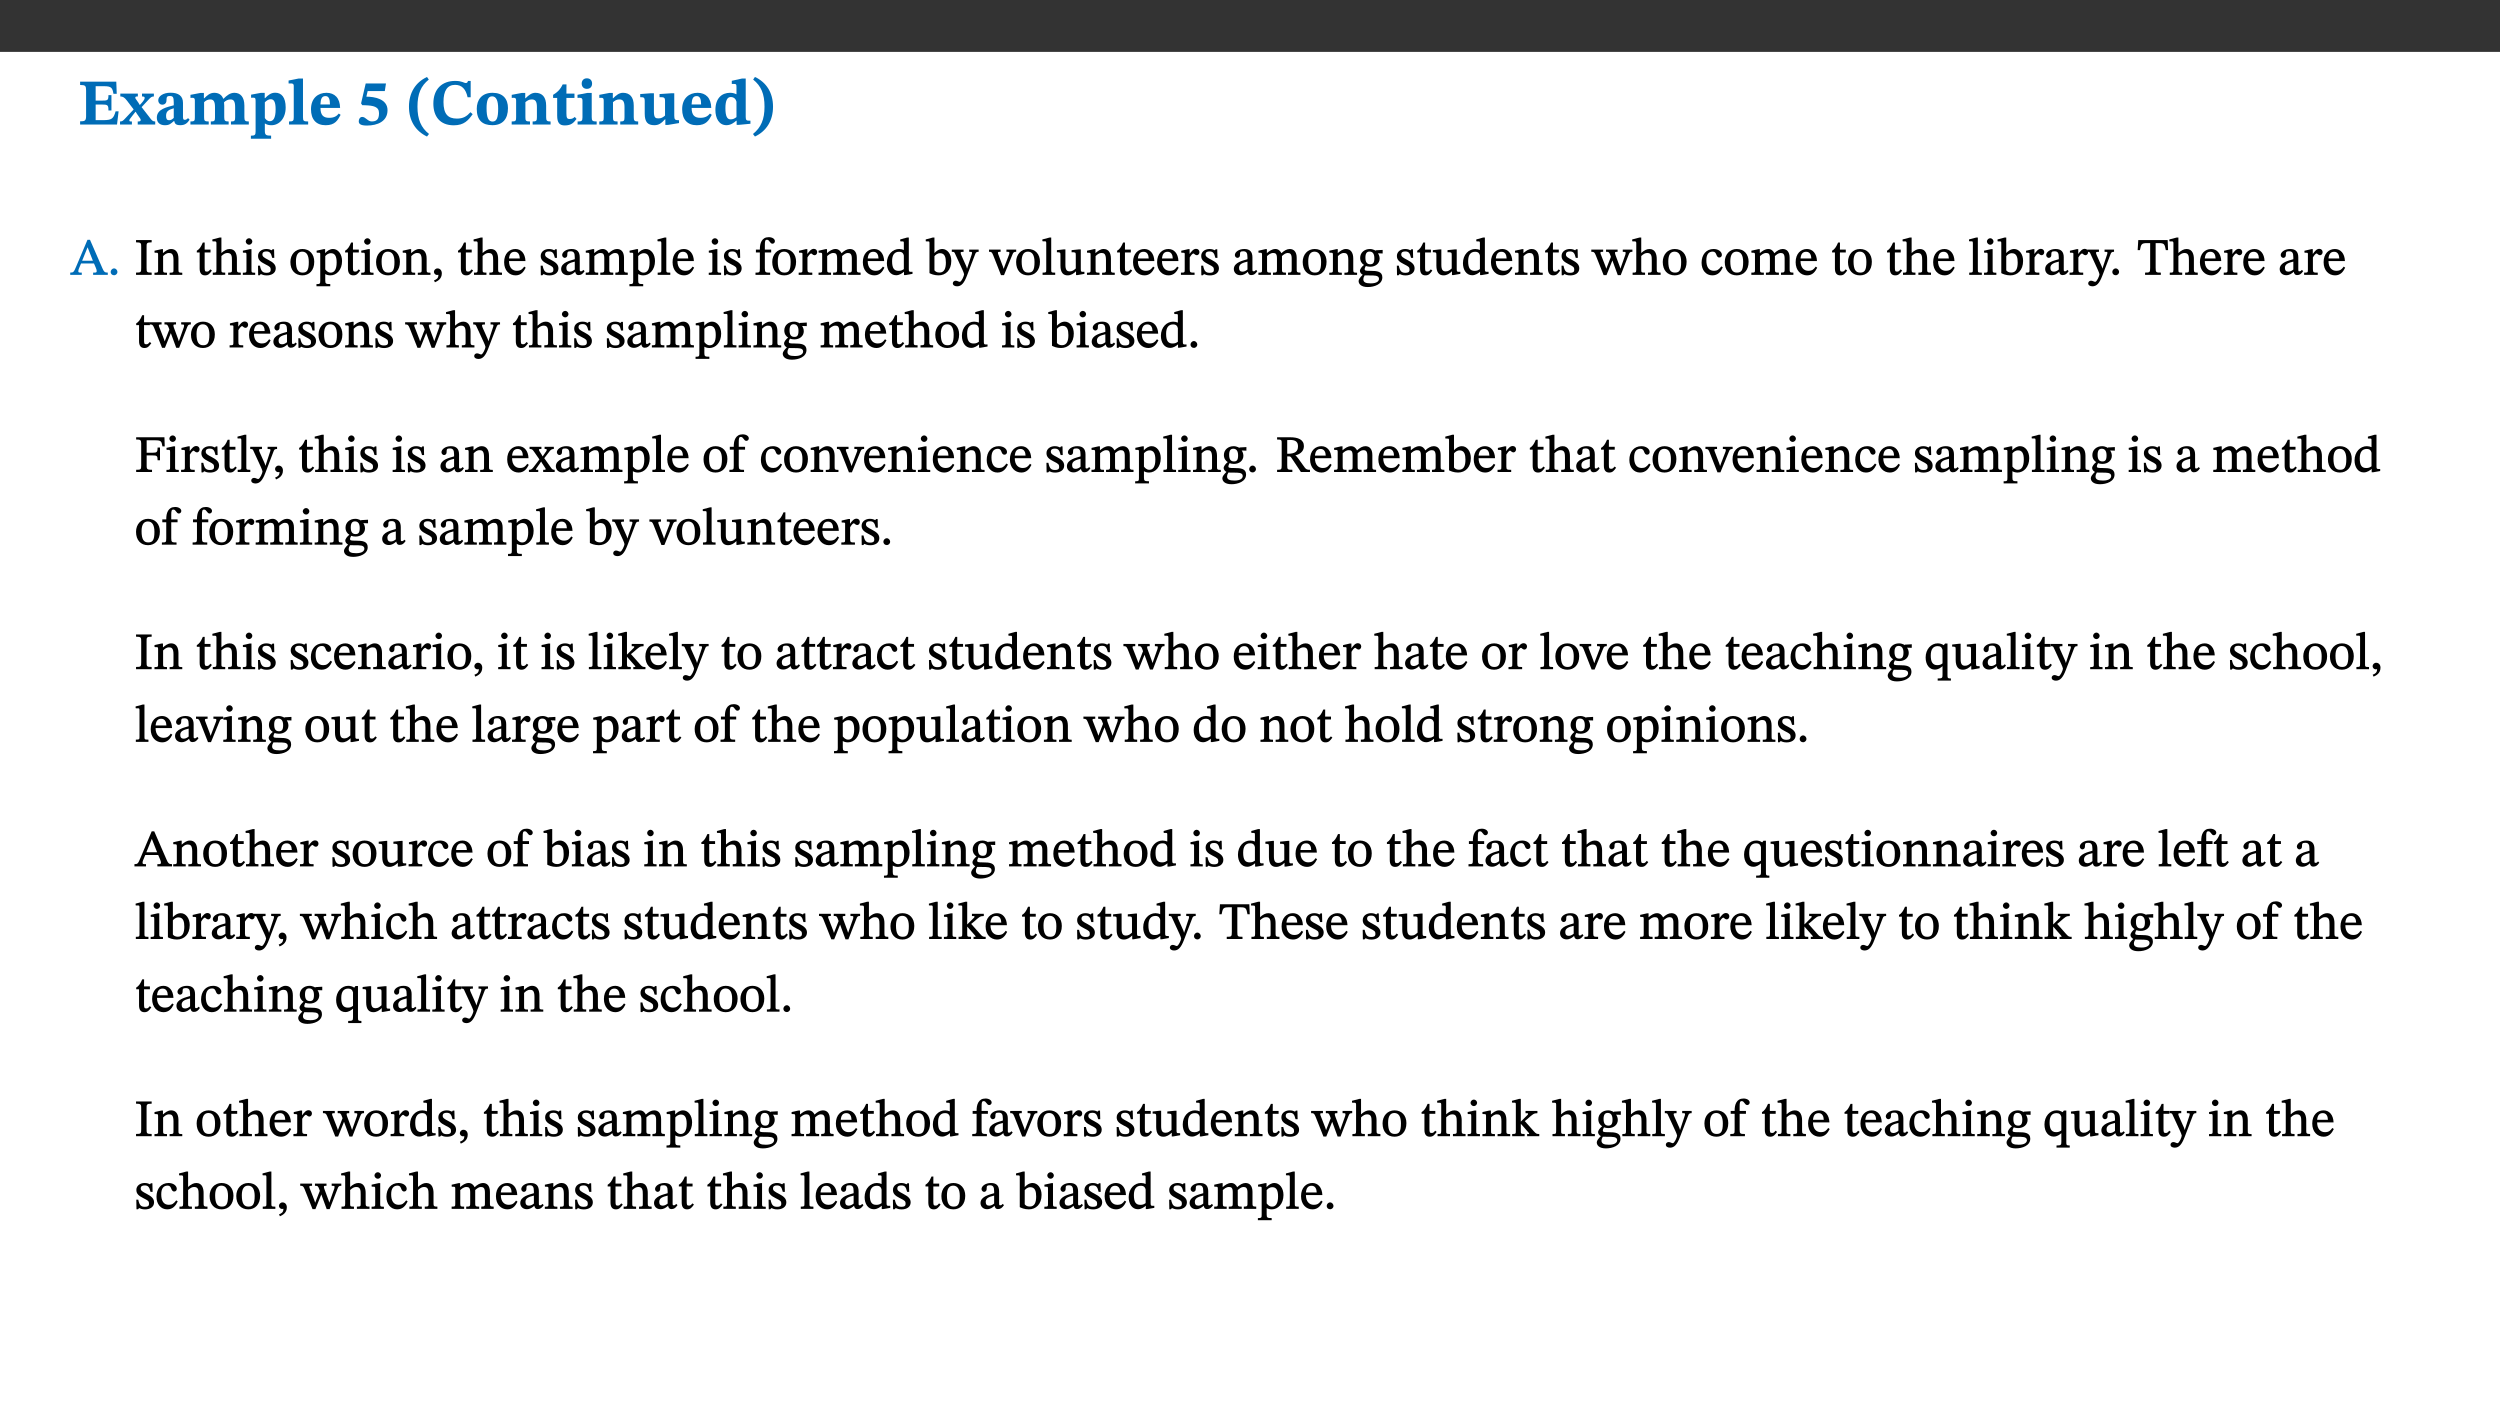 ﻿<?xml version="1.0" encoding="utf-8"?>
<svg xmlns="http://www.w3.org/2000/svg" xmlns:xlink="http://www.w3.org/1999/xlink" viewBox="0 0 960 540" version="1.1">
  <rect x="0" y="0" width="960" height="540" fill="#333333" stroke="none"/>
  <defs>
    <g>
      <symbol overflow="visible" id="glyph0-0">
        <path style="stroke:none;" d="M 7.938 -4.281 L 7.938 -4.688 C 7.938 -7.391 11.922 -9.312 11.922 -12.953 C 11.922 -15.531 9.766 -16.75 7.328 -16.75 C 4.828 -16.75 3.125 -15.234 3.125 -13.234 C 3.125 -12.062 3.594 -11.422 4.391 -11.422 C 4.984 -11.422 5.5 -11.828 5.5 -12.594 C 5.5 -13.531 4.984 -13.562 4.984 -14.375 C 4.984 -15.141 5.656 -15.641 7.109 -15.641 C 8.703 -15.641 9.688 -14.844 9.688 -12.891 C 9.688 -9.062 6.938 -8.156 6.938 -4.938 L 6.938 -4.219 L 7.938 -4.219 Z M 8.875 -1.266 C 8.875 -2.031 8.344 -2.828 7.484 -2.828 C 6.562 -2.828 6.016 -2.062 6.016 -1.266 C 6.016 -0.453 6.5 0.203 7.453 0.203 C 8.344 0.203 8.875 -0.469 8.875 -1.266 Z M 14.75 4.109 L 14.75 -19.625 L 0.25 -19.625 L 0.25 4.188 L 14.75 4.188 Z M 13.453 2.703 L 1.516 2.703 L 1.516 -18.188 L 13.453 -18.188 Z M 13.453 2.703 " />
      </symbol>
      <symbol overflow="visible" id="glyph0-1">
        <path style="stroke:none;" d="M 15.656 -5.062 L 14.5 -5.062 C 13.703 -2.234 13.016 -1.688 9.766 -1.688 L 6.844 -1.688 L 6.844 -7.688 L 9.047 -7.688 C 11.516 -7.688 11.75 -7.531 11.75 -5.406 L 12.906 -5.406 L 12.906 -11.297 L 11.75 -11.297 C 11.75 -9.266 11.516 -9.188 9.047 -9.188 L 6.844 -9.188 L 6.844 -14.719 L 10.109 -14.719 C 12.859 -14.719 13.312 -14.094 13.672 -11.797 L 14.938 -11.797 L 14.766 -16.453 L 0.875 -16.453 L 0.875 -15.188 C 2.906 -15.188 3.172 -14.891 3.172 -13.031 L 3.172 -3.203 C 3.172 -1.359 2.547 -1.234 0.875 -1.234 L 0.875 0 L 15.047 0 Z M 15.656 -5.062 " />
      </symbol>
      <symbol overflow="visible" id="glyph0-2">
        <path style="stroke:none;" d="M 13.359 -0.078 L 13.359 -1.172 C 12.344 -1.172 11.969 -1.688 11.219 -2.703 L 8.125 -6.688 L 10.922 -9.688 C 11.578 -10.406 12 -10.781 12.844 -10.781 L 12.844 -11.891 L 8.281 -11.891 L 8.281 -10.781 C 8.969 -10.781 9.297 -10.656 9.297 -10.281 C 9.297 -9.891 9.25 -9.641 8.453 -8.625 L 7.516 -7.578 L 7.359 -7.578 L 6.938 -8.328 C 5.891 -9.859 5.703 -9.969 5.703 -10.328 C 5.703 -10.734 6 -10.781 6.688 -10.781 L 6.688 -11.891 L -0.047 -11.891 L -0.047 -10.781 C 0.938 -10.781 1.562 -10.406 2.453 -9.25 L 5.078 -5.797 L 1.906 -2.422 C 1.047 -1.484 0.719 -1.172 -0.156 -1.172 L -0.156 0 L 4.406 0 L 4.406 -1.172 C 3.641 -1.172 3.422 -1.219 3.422 -1.531 C 3.422 -1.906 3.672 -2.188 4.156 -2.828 L 5.75 -4.875 L 5.875 -4.875 L 6.312 -4.141 L 7.516 -2.406 C 7.688 -2.188 7.781 -1.984 7.781 -1.766 C 7.781 -1.266 7.484 -1.172 6.641 -1.172 L 6.641 0 L 13.359 0 Z M 13.359 -0.078 " />
      </symbol>
      <symbol overflow="visible" id="glyph0-3">
        <path style="stroke:none;" d="M 7.484 -1.391 C 7.703 -0.25 8.203 0.25 9.844 0.25 C 11.703 0.25 12.547 -0.562 13.406 -1.859 L 12.812 -2.453 C 12.438 -2.078 12.016 -1.812 11.625 -1.812 C 11.109 -1.812 10.859 -1.906 10.859 -2.906 L 10.859 -8.281 C 10.859 -11 9.141 -12.219 6.047 -12.219 C 3.172 -12.219 1.359 -10.828 1.359 -9.344 C 1.359 -8.234 2.156 -7.609 2.875 -7.609 C 3.734 -7.609 4.516 -8.125 4.516 -9.266 C 4.516 -10.688 4.781 -10.953 5.781 -10.953 C 6.969 -10.953 7.312 -10.578 7.312 -8.469 L 7.312 -7.391 C 4.953 -6.688 0.812 -6.078 0.812 -2.625 C 0.812 -0.625 2.125 0.266 3.938 0.266 C 5.656 0.266 6.188 -0.344 7.328 -1.312 L 7.484 -1.312 Z M 7.312 -2.547 C 6.594 -1.859 6.141 -1.656 5.5 -1.656 C 4.734 -1.656 4.359 -2.109 4.359 -3.328 C 4.359 -5.172 5.375 -5.656 7.312 -6.25 Z M 7.312 -2.547 " />
      </symbol>
      <symbol overflow="visible" id="glyph0-4">
        <path style="stroke:none;" d="M 13.609 -7.266 C 13.609 -7.734 13.578 -8.172 13.531 -8.547 C 14.172 -9.188 15.062 -9.641 15.984 -9.641 C 17.156 -9.641 17.797 -9.047 17.797 -6.719 L 17.797 -2.844 C 17.797 -1.469 17.641 -1.172 16.188 -1.172 L 16.188 0 L 23.047 0 L 23.047 -1.172 C 21.609 -1.172 21.344 -1.484 21.344 -2.844 L 21.344 -7.266 C 21.344 -10.531 19.844 -12.188 17.516 -12.188 C 15.859 -12.188 14.578 -11.156 13.375 -9.938 L 13.203 -9.938 C 12.688 -11.453 11.375 -12.188 9.781 -12.188 C 8.047 -12.188 7.016 -11.125 5.953 -10.094 L 5.797 -10.094 L 5.797 -12.125 L 4.453 -12.125 L 0.641 -11.406 L 0.641 -10.234 C 0.641 -10.234 0.891 -10.266 1.312 -10.266 C 2 -10.266 2.328 -10.141 2.328 -9.219 L 2.328 -2.844 C 2.328 -1.484 2.25 -1.172 0.625 -1.172 L 0.625 0 L 7.656 0 L 7.656 -1.172 C 6.016 -1.172 5.875 -1.484 5.875 -2.844 L 5.875 -8.578 C 6.547 -9.25 7.328 -9.641 8.234 -9.641 C 9.391 -9.641 10.062 -9.047 10.062 -6.719 L 10.062 -2.844 C 10.062 -1.469 9.938 -1.172 8.453 -1.172 L 8.453 0 L 15.312 0 L 15.312 -1.172 C 13.875 -1.172 13.609 -1.484 13.609 -2.844 Z M 13.609 -7.266 " />
      </symbol>
      <symbol overflow="visible" id="glyph0-5">
        <path style="stroke:none;" d="M 5.656 -12.172 L 4.234 -12.172 L 0.422 -11.469 L 0.422 -10.281 C 0.422 -10.281 0.891 -10.312 1.219 -10.312 C 2.031 -10.312 2.156 -10.062 2.156 -9.062 L 2.156 2.609 C 2.156 3.984 1.906 4.281 0.344 4.281 L 0.344 5.453 L 8.109 5.453 L 8.109 4.266 C 6.172 4.266 5.703 4.047 5.703 2.422 L 5.703 -0.375 L 5.797 -0.375 C 6.547 0.094 7.281 0.266 8.234 0.266 C 11.219 0.266 13.703 -2.328 13.703 -6.547 C 13.703 -10.438 12.094 -12.219 9.719 -12.219 C 8.078 -12.219 7.062 -11.406 5.797 -10.141 L 5.656 -10.141 Z M 5.703 -8.531 C 6.219 -9.047 6.984 -9.719 7.984 -9.719 C 9.188 -9.719 9.844 -8.703 9.844 -5.844 C 9.844 -2.375 8.891 -1.281 7.609 -1.281 C 6.609 -1.281 6.047 -1.984 5.703 -2.5 Z M 5.703 -8.531 " />
      </symbol>
      <symbol overflow="visible" id="glyph0-6">
        <path style="stroke:none;" d="M 7.812 -1.172 C 6.016 -1.172 5.828 -1.438 5.828 -2.844 L 5.828 -17.672 L 4.188 -17.672 L 0.297 -16.906 L 0.297 -15.766 C 0.297 -15.766 0.672 -15.781 1.062 -15.781 C 1.688 -15.781 2.281 -15.766 2.281 -14.812 L 2.281 -2.844 C 2.281 -1.484 2.109 -1.172 0.469 -1.172 L 0.469 0 L 7.812 0 Z M 7.812 -1.172 " />
      </symbol>
      <symbol overflow="visible" id="glyph0-7">
        <path style="stroke:none;" d="M 11.469 -4.219 C 10.656 -3.203 9.672 -2.578 7.734 -2.578 C 5.625 -2.578 4.438 -3.547 4.438 -6.375 L 11.969 -6.375 C 11.922 -10.188 9.859 -12.188 6.734 -12.188 C 3.516 -12.188 0.797 -10.141 0.797 -5.875 C 0.797 -1.938 2.797 0.266 6.422 0.266 C 10.094 0.266 11.078 -1.703 12.172 -3.719 Z M 4.406 -7.609 C 4.516 -10.016 5 -10.922 6.391 -10.922 C 7.703 -10.922 8.078 -9.641 8.078 -7.703 L 4.406 -7.703 Z M 4.406 -7.609 " />
      </symbol>
      <symbol overflow="visible" id="glyph0-8">
        <path style="stroke:none;" d="M 10.562 -12.938 L 11 -15.781 L 3.219 -15.781 L 1.438 -8.125 L 1.891 -7.438 C 2.234 -7.438 2.297 -7.438 2.953 -7.406 C 6.172 -7.281 8.328 -6.891 8.328 -4.359 C 8.328 -1.859 7.312 -1.188 5.5 -1.188 C 3.969 -1.188 3.219 -2.922 1.891 -2.922 C 0.984 -2.922 0.547 -2.031 0.547 -1.234 C 0.547 -0.203 1.312 0.391 3.688 0.391 C 7.75 0.391 11.594 -1.219 11.594 -5.5 C 11.594 -9.844 6.562 -10.703 3.469 -10.703 L 3.969 -12.859 L 10.531 -12.859 Z M 10.562 -12.938 " />
      </symbol>
      <symbol overflow="visible" id="glyph0-9">
        <path style="stroke:none;" d="M 1.734 -6.859 C 1.734 -1.406 4.312 2.547 8.656 4.609 L 9.422 3.625 C 6.391 1.188 5 -1.891 5 -6.859 C 5 -11.797 6.312 -14.812 9.344 -17.266 L 8.656 -18.266 C 4.312 -16.234 1.734 -12.266 1.734 -6.859 Z M 1.734 -6.859 " />
      </symbol>
      <symbol overflow="visible" id="glyph0-10">
        <path style="stroke:none;" d="M 15.359 -4.734 C 13.922 -3.141 12.594 -2.281 10.156 -2.281 C 6.672 -2.281 5 -4.047 5 -8.672 C 5 -13.016 6.469 -15.234 9.469 -15.234 C 12 -15.234 13.578 -13.656 14.25 -10.484 L 15.438 -10.484 L 15.438 -16.75 L 14.391 -16.75 C 14.281 -16.281 14.125 -15.938 13.578 -15.938 C 12.844 -15.938 12.141 -16.75 9.516 -16.75 C 4.531 -16.75 1.109 -13.734 1.109 -8.031 C 1.109 -3.219 3.547 0.297 8.953 0.297 C 12.906 0.297 14.516 -1.594 16.203 -3.984 Z M 15.359 -4.734 " />
      </symbol>
      <symbol overflow="visible" id="glyph0-11">
        <path style="stroke:none;" d="M 6.859 -12.188 C 2.703 -12.188 0.797 -9.484 0.797 -6.016 C 0.797 -1.703 2.906 0.25 6.797 0.25 C 10.688 0.25 12.781 -2.062 12.781 -6.297 C 12.781 -9.859 10.828 -12.188 6.859 -12.188 Z M 6.672 -10.828 C 8.297 -10.828 9.016 -9.188 9.016 -6.094 C 9.016 -2.672 8.5 -1.141 6.859 -1.141 C 5.25 -1.141 4.562 -2.719 4.562 -6.266 C 4.562 -9.094 5.078 -10.828 6.672 -10.828 Z M 6.672 -10.828 " />
      </symbol>
      <symbol overflow="visible" id="glyph0-12">
        <path style="stroke:none;" d="M 13.859 -7.266 C 13.859 -10.531 12.344 -12.188 9.734 -12.188 C 8.25 -12.188 7.188 -11.297 5.953 -10.094 L 5.828 -10.094 L 5.828 -12.125 L 4.453 -12.125 L 0.641 -11.406 L 0.641 -10.234 C 0.641 -10.234 0.891 -10.266 1.312 -10.266 C 2 -10.266 2.328 -10.141 2.328 -9.219 L 2.328 -2.844 C 2.328 -1.484 2.25 -1.172 0.625 -1.172 L 0.625 0 L 7.656 0 L 7.656 -1.172 C 6.016 -1.172 5.891 -1.484 5.891 -2.844 L 5.891 -8.594 C 6.609 -9.188 7.281 -9.641 8.297 -9.641 C 9.609 -9.641 10.312 -9.047 10.312 -6.719 L 10.312 -2.844 C 10.312 -1.469 10.141 -1.172 8.672 -1.172 L 8.672 0 L 15.562 0 L 15.562 -1.172 C 14.125 -1.172 13.859 -1.484 13.859 -2.844 Z M 13.859 -7.266 " />
      </symbol>
      <symbol overflow="visible" id="glyph0-13">
        <path style="stroke:none;" d="M 8.844 -2.922 C 8.25 -2.422 7.828 -2.125 6.859 -2.125 C 5.922 -2.125 5.625 -2.5 5.625 -4.312 L 5.625 -10.203 L 8.719 -10.203 L 8.719 -11.891 L 5.625 -11.891 L 5.656 -15.406 L 4.188 -15.406 C 3.172 -13.234 1.906 -12.234 0.516 -11.406 L 0.516 -10.203 L 2.078 -10.203 L 2.078 -3.438 C 2.078 -0.594 3.047 0.344 4.984 0.344 C 7.578 0.344 8.453 -0.766 9.516 -2.156 Z M 8.844 -2.922 " />
      </symbol>
      <symbol overflow="visible" id="glyph0-14">
        <path style="stroke:none;" d="M 7.781 -1.172 C 6.125 -1.172 5.875 -1.438 5.875 -2.875 L 5.875 -12.125 L 4.141 -12.125 L 0.422 -11.422 L 0.422 -10.234 C 0.422 -10.234 0.719 -10.266 1.062 -10.266 C 1.812 -10.266 2.328 -10.234 2.328 -9.125 L 2.328 -2.797 C 2.328 -1.391 2.062 -1.172 0.453 -1.172 L 0.453 0 L 7.781 0 Z M 4.016 -17.75 C 2.75 -17.75 2.031 -16.875 2.031 -15.719 C 2.031 -14.547 2.781 -13.703 4.016 -13.703 C 5.328 -13.703 6.016 -14.547 6.016 -15.734 C 6.016 -16.875 5.328 -17.75 4.016 -17.75 Z M 4.016 -17.75 " />
      </symbol>
      <symbol overflow="visible" id="glyph0-15">
        <path style="stroke:none;" d="M 15.234 -1.656 L 15.094 -1.656 C 13.75 -1.656 13.406 -1.859 13.406 -3.422 L 13.406 -12.016 L 12.391 -12.016 L 7.75 -11.703 L 7.75 -10.5 C 9.391 -10.5 9.859 -10.5 9.859 -9.062 L 9.859 -3.438 C 8.953 -2.672 8.375 -2.359 7.328 -2.359 C 6.266 -2.359 5.594 -2.547 5.594 -4.906 L 5.594 -12.016 L 4.438 -12.016 L 0.328 -11.703 L 0.328 -10.5 C 1.656 -10.484 2.062 -10.5 2.062 -8.969 L 2.062 -4.188 C 2.062 -0.922 3.25 0.25 5.719 0.25 C 7.391 0.25 8.281 -0.344 9.844 -2 L 9.984 -2 L 9.984 0.156 L 10.953 0.156 L 15.234 -0.562 Z M 15.234 -1.656 " />
      </symbol>
      <symbol overflow="visible" id="glyph0-16">
        <path style="stroke:none;" d="M 14.25 -0.375 L 14.25 -1.484 L 13.734 -1.484 C 12.812 -1.484 12.438 -1.641 12.438 -2.906 L 12.438 -17.672 L 11.047 -17.672 L 7.094 -16.797 L 7.094 -15.594 C 7.094 -15.594 7.562 -15.594 7.812 -15.594 C 8.75 -15.594 8.891 -15.469 8.891 -14.375 L 8.891 -11.641 L 8.828 -11.641 C 8 -12.047 7.188 -12.188 6.422 -12.188 C 3.297 -12.188 0.797 -10.141 0.797 -5.578 C 0.797 -2.406 2.188 0.25 5.031 0.25 C 6.672 0.25 7.906 -0.672 8.797 -1.469 L 8.953 -1.469 L 8.953 0.125 L 9.812 0.125 L 14.25 -0.297 Z M 8.891 -2.844 C 8.078 -2.281 7.578 -1.984 6.609 -1.984 C 5.297 -1.984 4.641 -3.203 4.641 -6.312 C 4.641 -9.297 5.406 -10.562 6.672 -10.562 C 8.031 -10.562 8.672 -9.672 8.891 -8.766 Z M 8.891 -2.844 " />
      </symbol>
      <symbol overflow="visible" id="glyph0-17">
        <path style="stroke:none;" d="M 8.25 -6.859 C 8.25 -12.266 5.672 -16.234 1.312 -18.266 L 0.625 -17.266 C 3.672 -14.812 4.984 -11.797 4.984 -6.859 C 4.984 -1.891 3.594 1.188 0.547 3.625 L 1.312 4.609 C 5.672 2.547 8.25 -1.406 8.25 -6.859 Z M 8.25 -6.859 " />
      </symbol>
      <symbol overflow="visible" id="glyph1-0">
        <path style="stroke:none;" d="M 6.5 -3.5 L 6.5 -3.828 C 6.5 -6 9.703 -7.547 9.703 -10.484 C 9.703 -12.547 7.844 -13.594 5.891 -13.594 C 3.891 -13.594 2.375 -12.312 2.375 -10.703 C 2.375 -9.766 2.891 -9.188 3.531 -9.188 C 4 -9.188 4.547 -9.562 4.547 -10.188 C 4.547 -10.938 4.125 -10.953 4.125 -11.609 C 4.125 -12.234 4.547 -12.578 5.719 -12.578 C 7 -12.578 7.656 -12 7.656 -10.422 C 7.656 -7.344 5.438 -6.609 5.438 -4.031 L 5.438 -3.391 L 6.5 -3.391 Z M 7.25 -1.078 C 7.25 -1.688 6.719 -2.391 6.016 -2.391 C 5.281 -2.391 4.703 -1.719 4.703 -1.078 C 4.703 -0.422 5.219 0.156 6 0.156 C 6.719 0.156 7.25 -0.438 7.25 -1.078 Z M 11.969 3.25 L 11.969 -15.891 L 0.062 -15.891 L 0.062 3.359 L 11.969 3.359 Z M 10.812 2.047 L 1.328 2.047 L 1.328 -14.625 L 10.672 -14.625 L 10.672 2.047 Z M 10.812 2.047 " />
      </symbol>
      <symbol overflow="visible" id="glyph1-1">
        <path style="stroke:none;" d="M 14.344 -0.125 L 14.344 -0.859 C 13.141 -0.859 12.875 -1.172 12.297 -2.484 L 7.516 -13.453 L 6.547 -13.453 L 2.266 -3.312 C 1.312 -1.031 1.172 -0.859 -0.078 -0.859 L -0.078 0 L 4.359 0 L 4.359 -0.859 C 3.312 -0.859 3.031 -0.844 3.031 -1.391 C 3.031 -1.75 3.125 -2.047 3.25 -2.375 L 4.078 -4.359 L 9.047 -4.359 L 9.766 -2.688 C 10.016 -2.094 10.094 -1.734 10.094 -1.453 C 10.094 -0.75 9.469 -0.859 8.719 -0.859 L 8.719 0 L 14.344 0 Z M 8.828 -5.422 L 4.5 -5.422 L 6.656 -10.734 L 6.531 -10.734 L 8.625 -5.422 Z M 8.828 -5.422 " />
      </symbol>
      <symbol overflow="visible" id="glyph1-2">
        <path style="stroke:none;" d="M 3.75 -1.094 C 3.75 -1.75 3.203 -2.469 2.453 -2.469 C 1.719 -2.469 1.141 -1.766 1.141 -1.109 C 1.141 -0.438 1.656 0.156 2.438 0.156 C 3.203 0.156 3.75 -0.484 3.75 -1.094 Z M 3.75 -1.094 " />
      </symbol>
      <symbol overflow="visible" id="glyph1-3">
        <path style="stroke:none;" d="M 2.516 -2.734 C 2.516 -1.016 2.469 -0.859 0.531 -0.859 L 0.531 0 L 6.531 0 L 6.531 -0.859 C 4.641 -0.859 4.578 -1.016 4.578 -2.734 L 4.578 -10.578 C 4.578 -12.125 4.516 -12.484 6.531 -12.484 L 6.531 -13.344 L 0.531 -13.344 L 0.531 -12.484 C 2.562 -12.484 2.516 -12.125 2.516 -10.578 Z M 2.516 -2.734 " />
      </symbol>
      <symbol overflow="visible" id="glyph1-4">
        <path style="stroke:none;" d="M 9.703 -6.234 C 9.703 -8.531 8.719 -9.922 6.906 -9.922 C 5.656 -9.922 4.688 -9.156 3.641 -8.25 L 3.75 -8.25 L 3.766 -9.859 L 3.188 -9.859 L 0.516 -9.266 L 0.516 -8.562 L 0.734 -8.484 C 0.734 -8.484 0.859 -8.484 1.188 -8.484 C 1.734 -8.484 1.891 -8.453 1.891 -7.734 L 1.891 -2.125 C 1.891 -1.016 1.969 -0.812 0.5 -0.812 L 0.5 0 L 5.312 0 L 5.312 -0.812 C 3.766 -0.812 3.812 -1.016 3.812 -2.125 L 3.812 -7.188 C 4.359 -7.703 5.016 -8.391 6.094 -8.391 C 7 -8.391 7.797 -8.125 7.797 -5.734 L 7.797 -2.125 C 7.797 -1.016 7.875 -0.812 6.312 -0.812 L 6.312 0 L 11.172 0 L 11.172 -0.812 C 9.719 -0.812 9.703 -1.016 9.703 -2.125 Z M 9.703 -6.234 " />
      </symbol>
      <symbol overflow="visible" id="glyph1-5">
        <path style="stroke:none;" d="M 5.734 -2.016 C 5.234 -1.453 5.078 -1.234 4.438 -1.234 C 3.672 -1.234 3.609 -1.578 3.609 -2.984 L 3.609 -8.594 L 5.859 -8.594 L 5.859 -9.688 L 3.609 -9.688 L 3.625 -12.406 L 2.906 -12.406 C 2.125 -10.578 1.578 -9.844 0.594 -9.25 L 0.594 -8.594 L 1.688 -8.594 L 1.688 -2.438 C 1.688 -0.641 2.406 0.203 3.75 0.203 C 5.016 0.203 5.516 -0.438 6.391 -1.641 L 5.812 -2.109 Z M 5.734 -2.016 " />
      </symbol>
      <symbol overflow="visible" id="glyph1-6">
        <path style="stroke:none;" d="M 3.719 -7.188 C 4.703 -8.094 5.344 -8.391 6.109 -8.391 C 7.734 -8.391 7.812 -7.125 7.812 -5.5 L 7.812 -2.047 C 7.812 -1.094 7.875 -0.844 6.359 -0.844 L 6.359 0 L 11.203 0 L 11.203 -0.844 C 9.828 -0.844 9.719 -1.078 9.719 -2.125 L 9.719 -6.094 C 9.719 -7.734 9.219 -9.922 6.938 -9.922 C 5.875 -9.922 4.859 -9.422 3.641 -8.281 L 3.766 -8.281 L 3.766 -14.328 L 3.109 -14.328 L 0.297 -13.594 L 0.297 -12.922 L 0.516 -12.844 C 0.516 -12.844 0.703 -12.844 1.016 -12.844 C 1.547 -12.844 1.859 -12.875 1.859 -12.172 L 1.859 -1.969 C 1.859 -0.859 1.641 -0.844 0.453 -0.844 L 0.453 0 L 5.234 0 L 5.234 -0.844 C 3.75 -0.844 3.766 -1.016 3.766 -2.047 L 3.766 -7.219 Z M 3.719 -7.188 " />
      </symbol>
      <symbol overflow="visible" id="glyph1-7">
        <path style="stroke:none;" d="M 2.891 -14.062 C 2.188 -14.062 1.609 -13.406 1.609 -12.812 C 1.609 -12.188 2.219 -11.547 2.891 -11.547 C 3.578 -11.547 4.141 -12.188 4.141 -12.812 C 4.141 -13.406 3.578 -14.062 2.891 -14.062 Z M 5.125 -0.812 C 3.781 -0.812 3.812 -0.969 3.812 -2.125 L 3.812 -9.859 L 3.172 -9.859 L 0.516 -9.281 L 0.516 -8.594 L 0.734 -8.5 C 0.734 -8.5 0.875 -8.5 1.156 -8.5 C 1.734 -8.5 1.891 -8.547 1.891 -7.688 L 1.891 -2.125 C 1.891 -1 1.969 -0.812 0.5 -0.812 L 0.5 0 L 5.234 0 L 5.234 -0.812 Z M 5.125 -0.812 " />
      </symbol>
      <symbol overflow="visible" id="glyph1-8">
        <path style="stroke:none;" d="M 0.641 -3.391 L 0.703 0.156 L 1.297 0.156 L 1.719 -0.297 C 2.234 -0.078 2.828 0.219 3.984 0.219 C 5.781 0.219 7.453 -0.625 7.453 -2.484 C 7.453 -3.969 6.438 -4.797 4.625 -5.75 C 2.953 -6.609 2.328 -7.016 2.328 -7.797 C 2.328 -8.688 2.906 -8.984 3.828 -8.984 C 5.047 -8.984 5.641 -8.531 6.094 -6.516 L 6.891 -6.516 L 6.812 -9.828 L 6.219 -9.828 L 5.875 -9.406 L 5.938 -9.406 C 5.438 -9.641 4.844 -9.922 3.844 -9.922 C 2.125 -9.922 0.656 -8.906 0.656 -7.266 C 0.656 -5.797 1.516 -5.016 3.328 -4.109 L 3.422 -4.062 C 5.281 -3.141 5.516 -2.891 5.516 -1.953 C 5.516 -1.016 4.938 -0.781 3.938 -0.781 C 2.469 -0.781 1.828 -1.328 1.391 -3.531 L 0.641 -3.531 Z M 0.641 -3.391 " />
      </symbol>
      <symbol overflow="visible" id="glyph1-9">
        <path style="stroke:none;" d="M 5.141 -9.922 C 2.453 -9.922 0.531 -7.828 0.531 -4.938 C 0.531 -1.719 2.344 0.203 5.141 0.203 C 7.734 0.203 9.688 -1.672 9.688 -5.016 C 9.688 -7.969 7.875 -9.922 5.141 -9.922 Z M 5.062 -8.906 C 6.828 -8.906 7.594 -7.375 7.594 -4.922 C 7.594 -1.672 6.859 -0.859 5.219 -0.859 C 3.5 -0.844 2.656 -2.031 2.656 -5.203 C 2.656 -7.75 3.547 -8.906 5.062 -8.906 Z M 5.062 -8.906 " />
      </symbol>
      <symbol overflow="visible" id="glyph1-10">
        <path style="stroke:none;" d="M 3.5 -9.859 L 3.016 -9.859 L 0.359 -9.281 L 0.359 -8.594 L 0.578 -8.5 C 0.578 -8.5 0.875 -8.5 1.141 -8.5 C 1.797 -8.5 1.75 -8.359 1.75 -7.609 L 1.75 2.25 C 1.75 3.359 1.688 3.562 0.297 3.562 L 0.297 4.375 L 5.594 4.375 L 5.594 3.547 C 3.922 3.547 3.672 3.422 3.672 2.125 L 3.672 -0.359 L 3.578 -0.359 C 4.109 0 4.875 0.203 5.641 0.203 C 8.031 0.203 10.125 -1.938 10.125 -5.312 C 10.125 -7.922 8.625 -9.922 6.656 -9.922 C 5.484 -9.922 4.422 -9.266 3.484 -8.188 L 3.625 -8.188 L 3.625 -9.859 Z M 3.625 -7.125 C 4 -7.625 4.781 -8.312 5.844 -8.312 C 7.312 -8.312 8.047 -7.266 8.047 -4.766 C 8.047 -1.984 7.125 -0.844 5.734 -0.844 C 4.625 -0.844 4 -1.688 3.672 -2.078 L 3.672 -7.172 Z M 3.625 -7.125 " />
      </symbol>
      <symbol overflow="visible" id="glyph1-11">
        <path style="stroke:none;" d="M 1.469 2.828 C 2.266 2.469 4.062 1.672 4.062 -0.578 C 4.062 -1.672 3.406 -2.469 2.406 -2.469 C 1.609 -2.469 1.031 -1.797 1.031 -1.156 C 1.031 -0.578 1.5 0.047 2.266 0.047 C 2.484 0.047 2.672 0 2.75 -0.016 C 2.75 1.422 1.969 1.75 1.062 2.125 L 1.422 2.875 Z M 1.469 2.828 " />
      </symbol>
      <symbol overflow="visible" id="glyph1-12">
        <path style="stroke:none;" d="M 8.172 -3.062 C 7.531 -2.234 7.016 -1.547 5.406 -1.547 C 3.812 -1.547 2.406 -2.672 2.406 -5.297 L 8.719 -5.297 C 8.609 -8.203 7.047 -9.922 4.875 -9.922 C 2.547 -9.922 0.531 -8.188 0.531 -4.859 C 0.531 -1.656 2.531 0.203 4.922 0.203 C 6.969 0.203 8.047 -1.172 8.812 -2.75 L 8.234 -3.172 Z M 2.391 -6.156 C 2.547 -8.016 3.234 -8.859 4.578 -8.859 C 6 -8.859 6.516 -7.625 6.547 -6.297 L 2.406 -6.297 Z M 2.391 -6.156 " />
      </symbol>
      <symbol overflow="visible" id="glyph1-13">
        <path style="stroke:none;" d="M 6 -1.359 C 6.109 -0.484 6.453 0.094 7.328 0.094 C 8.344 0.094 8.906 -0.359 9.641 -1.422 L 9.156 -1.906 C 8.812 -1.516 8.625 -1.359 8.25 -1.359 C 7.828 -1.359 7.766 -1.375 7.766 -2.188 L 7.766 -6.719 C 7.766 -8.781 6.828 -9.922 4.656 -9.922 C 2.484 -9.922 1.016 -8.703 1.016 -7.594 C 1.016 -6.938 1.594 -6.516 1.984 -6.516 C 2.547 -6.516 2.984 -6.938 2.984 -7.547 C 2.984 -8.75 3.062 -9.047 4.203 -9.047 C 5.406 -9.047 5.859 -8.5 5.859 -6.766 L 5.859 -6 C 4.281 -5.5 0.625 -4.844 0.625 -2.219 C 0.625 -0.938 1.594 0.141 3.125 0.141 C 4.406 0.141 5.203 -0.453 6.094 -1.234 L 6.016 -1.234 Z M 5.891 -2.047 C 5.219 -1.5 4.609 -1.219 3.938 -1.219 C 3.094 -1.219 2.625 -1.688 2.625 -2.688 C 2.625 -4.25 4.188 -4.656 5.859 -5.078 L 5.859 -2.016 Z M 5.891 -2.047 " />
      </symbol>
      <symbol overflow="visible" id="glyph1-14">
        <path style="stroke:none;" d="M 3.766 -7.156 C 4.344 -7.688 5.141 -8.391 6.172 -8.391 C 7.094 -8.391 7.625 -8.062 7.625 -6.375 L 7.625 -2.438 C 7.625 -1.031 7.656 -0.844 6.094 -0.844 L 6.094 0 L 11.078 0 L 11.078 -0.844 C 9.516 -0.844 9.547 -1.062 9.547 -2.438 L 9.547 -7.219 C 10.156 -7.75 10.891 -8.391 11.719 -8.391 C 12.656 -8.391 13.281 -8.062 13.281 -6.25 L 13.281 -2.438 C 13.281 -1.219 13.375 -0.844 11.875 -0.844 L 11.875 0 L 16.641 0 L 16.641 -0.844 C 15.141 -0.844 15.203 -1.172 15.203 -2.438 L 15.203 -6.5 C 15.203 -8.906 14.062 -9.922 12.516 -9.922 C 11.453 -9.922 10.344 -9.297 9.281 -8.266 L 9.344 -8.266 C 8.984 -9.078 8.188 -9.922 7.047 -9.922 C 5.703 -9.922 4.688 -9.141 3.641 -8.25 L 3.75 -8.25 L 3.75 -9.859 L 3.141 -9.859 L 0.516 -9.266 L 0.516 -8.562 L 0.734 -8.484 C 0.734 -8.484 0.891 -8.484 1.188 -8.484 C 1.75 -8.484 1.891 -8.422 1.891 -7.703 L 1.891 -2.125 C 1.891 -0.938 1.891 -0.844 0.5 -0.844 L 0.5 0 L 5.297 0 L 5.297 -0.844 C 3.938 -0.844 3.812 -0.938 3.812 -2.047 L 3.812 -7.172 Z M 3.766 -7.156 " />
      </symbol>
      <symbol overflow="visible" id="glyph1-15">
        <path style="stroke:none;" d="M 5.172 -0.844 C 3.75 -0.844 3.766 -0.969 3.766 -2.125 L 3.766 -14.328 L 3.141 -14.328 L 0.375 -13.594 L 0.375 -12.953 L 0.594 -12.875 C 0.594 -12.875 0.812 -12.875 1.156 -12.875 C 1.656 -12.875 1.859 -12.953 1.859 -12.125 L 1.859 -2.125 C 1.859 -1.016 1.906 -0.844 0.453 -0.844 L 0.453 0 L 5.297 0 L 5.297 -0.844 Z M 5.172 -0.844 " />
      </symbol>
      <symbol overflow="visible" id="glyph1-16">
        <path style="stroke:none;" d="M 0.375 -9.547 L 0.375 -8.594 L 1.891 -8.594 L 1.891 -2.484 C 1.891 -0.938 1.812 -0.844 0.219 -0.844 L 0.219 0 L 5.844 0 L 5.844 -0.844 C 4.062 -0.844 3.812 -0.938 3.812 -2.484 L 3.812 -8.594 L 6.234 -8.594 L 6.234 -9.688 L 3.812 -9.688 L 3.812 -11.312 C 3.812 -12.984 3.906 -13.469 4.641 -13.469 C 5.641 -13.469 5.734 -11.953 6.734 -11.953 C 7.188 -11.953 7.672 -12.344 7.672 -12.922 C 7.672 -13.828 6.609 -14.469 5.312 -14.469 C 3.922 -14.469 3.109 -13.891 2.562 -12.969 C 2.047 -12.047 1.891 -11.062 1.891 -9.688 L 0.375 -9.688 Z M 0.375 -9.547 " />
      </symbol>
      <symbol overflow="visible" id="glyph1-17">
        <path style="stroke:none;" d="M 3.641 -9.859 L 3.172 -9.859 L 0.562 -9.25 L 0.562 -8.562 L 0.781 -8.484 C 0.781 -8.484 0.922 -8.484 1.312 -8.484 C 2.031 -8.484 1.891 -8.25 1.891 -7.531 L 1.891 -2.047 C 1.891 -0.938 1.891 -0.844 0.438 -0.844 L 0.438 0 L 5.672 0 L 5.672 -0.844 C 4.062 -0.844 3.812 -0.891 3.812 -2.156 L 3.812 -6.672 C 4.25 -7.406 4.797 -8.203 5.266 -8.203 C 5.5 -8.203 5.891 -7.531 6.547 -7.531 C 7 -7.531 7.547 -7.969 7.547 -8.719 C 7.547 -9.406 7.047 -9.984 6.281 -9.984 C 5.312 -9.984 4.625 -9.25 3.625 -7.812 L 3.766 -7.812 L 3.766 -9.859 Z M 3.641 -9.859 " />
      </symbol>
      <symbol overflow="visible" id="glyph1-18">
        <path style="stroke:none;" d="M 10.359 -0.484 L 10.359 -1.156 L 9.828 -1.156 C 9.078 -1.156 8.938 -1.219 8.938 -2.25 L 8.938 -14.328 L 8.281 -14.328 L 5.641 -13.594 L 5.641 -12.922 L 5.859 -12.844 C 5.859 -12.844 6.109 -12.844 6.297 -12.844 C 7.078 -12.844 7.031 -12.797 7.031 -11.906 L 7.031 -9.547 C 6.641 -9.734 5.891 -9.922 5.234 -9.922 C 2.734 -9.922 0.516 -7.766 0.516 -4.484 C 0.516 -1.938 1.812 0.156 4.062 0.156 C 5.375 0.156 6.469 -0.641 7.188 -1.281 L 7.094 -1.281 L 7.094 0.094 L 7.688 0.094 L 10.359 -0.375 Z M 7.078 -2.234 C 6.375 -1.75 5.938 -1.531 5 -1.531 C 3.312 -1.531 2.516 -2.516 2.516 -5.266 C 2.516 -7.766 3.531 -8.859 5.203 -8.859 C 6.438 -8.859 6.875 -8.203 7.031 -7.391 L 7.031 -2.219 Z M 7.078 -2.234 " />
      </symbol>
      <symbol overflow="visible" id="glyph1-19">
        <path style="stroke:none;" d="M 3.25 -14.328 L 2.734 -14.328 L 0.016 -13.594 L 0.016 -12.922 L 0.234 -12.844 C 0.234 -12.844 0.391 -12.844 0.719 -12.844 C 1.469 -12.844 1.453 -12.812 1.453 -11.906 L 1.453 -0.656 C 1.969 -0.375 3.234 0.203 4.922 0.203 C 7.688 0.203 9.828 -1.797 9.828 -5.359 C 9.828 -7.953 8.344 -9.922 6.375 -9.922 C 5.047 -9.922 3.906 -9.031 3.234 -8.234 L 3.359 -8.234 L 3.359 -14.328 Z M 3.328 -7.125 C 3.688 -7.609 4.484 -8.312 5.5 -8.312 C 7.391 -8.312 7.75 -6.641 7.75 -4.719 C 7.75 -2.516 7.172 -0.875 5.281 -0.875 C 4.219 -0.875 3.703 -1.312 3.359 -1.734 L 3.359 -7.172 Z M 3.328 -7.125 " />
      </symbol>
      <symbol overflow="visible" id="glyph1-20">
        <path style="stroke:none;" d="M 9.828 -9.688 L 6.297 -9.688 L 6.297 -8.844 C 7.094 -8.844 7.406 -8.859 7.406 -8.469 C 7.406 -8.312 7.344 -8.125 7.312 -7.969 L 5.438 -2.266 L 5.5 -2.266 L 5.234 -3.172 L 3.281 -7.547 C 3.172 -7.828 3.016 -8.172 3.016 -8.406 C 3.016 -8.766 3.125 -8.828 4.141 -8.828 L 4.141 -9.688 L -0.375 -9.688 L -0.375 -8.844 C 0.484 -8.844 0.625 -8.703 0.812 -8.25 L 3.75 -1.859 C 3.984 -1.312 4.344 -0.484 4.344 -0.219 C 4.344 0.359 3.344 2.688 2.703 2.688 C 2.219 2.688 1.797 2.25 1.094 2.25 C 0.562 2.25 0.016 2.656 0.016 3.25 C 0.016 4 0.734 4.406 1.641 4.406 C 3.25 4.406 4.344 3.25 5.453 0.312 L 8.562 -7.844 C 8.844 -8.625 9.031 -8.844 9.938 -8.844 L 9.938 -9.688 Z M 9.828 -9.688 " />
      </symbol>
      <symbol overflow="visible" id="glyph1-21">
        <path style="stroke:none;" d="M 9.922 -9.688 L 6.297 -9.688 L 6.297 -8.844 C 7.156 -8.844 7.438 -8.859 7.438 -8.422 C 7.438 -8.109 7.312 -7.875 7.297 -7.766 L 5.578 -3.266 L 5.203 -2.188 L 5.266 -2.188 L 4.922 -3.25 L 3.234 -7.688 C 3.109 -7.969 3.031 -8.203 3.031 -8.469 C 3.031 -8.781 3.172 -8.844 4.062 -8.844 L 4.062 -9.688 L -0.391 -9.688 L -0.391 -8.844 C 0.594 -8.844 0.703 -8.75 1.219 -7.516 L 4.219 0.125 L 5.359 0.125 L 8.547 -7.656 C 8.938 -8.688 9.141 -8.844 10.047 -8.844 L 10.047 -9.688 Z M 9.922 -9.688 " />
      </symbol>
      <symbol overflow="visible" id="glyph1-22">
        <path style="stroke:none;" d="M 10.75 -1.156 L 10.562 -1.156 C 9.609 -1.156 9.484 -1.156 9.484 -2.328 L 9.484 -9.781 L 8.891 -9.781 L 5.953 -9.484 L 5.953 -8.672 C 7.375 -8.672 7.562 -8.688 7.562 -7.625 L 7.562 -2.453 C 6.812 -1.797 6.281 -1.328 5.266 -1.328 C 4.219 -1.328 3.578 -1.797 3.578 -3.828 L 3.578 -9.781 L 3.031 -9.781 L 0.312 -9.469 L 0.312 -8.672 C 1.531 -8.641 1.672 -8.688 1.672 -7.609 L 1.672 -3.562 C 1.672 -0.859 2.766 0.203 4.422 0.203 C 5.703 0.203 6.719 -0.438 7.734 -1.438 L 7.656 -1.438 L 7.656 0.094 L 8.234 0.094 L 10.875 -0.375 L 10.875 -1.156 Z M 10.75 -1.156 " />
      </symbol>
      <symbol overflow="visible" id="glyph1-23">
        <path style="stroke:none;" d="M 2.453 -3.891 C 1.516 -3.172 0.781 -2.234 0.781 -1.516 C 0.781 -0.953 1.25 -0.344 1.891 -0.016 L 1.891 -0.062 C 0.859 0.938 0.281 1.719 0.281 2.375 C 0.281 3.469 1.188 4.688 3.812 4.688 C 6.312 4.688 9.391 3.641 9.391 0.969 C 9.391 -1.312 7.344 -1.531 4.844 -1.531 C 3.016 -1.531 2.609 -1.594 2.609 -2.188 C 2.609 -2.531 2.891 -3.172 3.047 -3.391 C 3.531 -3.234 4.078 -3.109 4.719 -3.109 C 6.812 -3.109 8.359 -4.406 8.359 -6.25 C 8.359 -7.25 7.891 -8.016 7.656 -8.344 L 7.656 -8.266 L 9.516 -8.203 L 9.516 -9.578 L 6.828 -9.422 L 6.906 -9.203 C 6.906 -9.203 5.938 -9.922 4.625 -9.922 C 2.516 -9.922 0.875 -8.531 0.875 -6.531 C 0.875 -5.234 1.5 -4.297 2.406 -3.766 L 2.406 -3.859 Z M 4.484 -8.938 C 5.75 -8.938 6.328 -7.984 6.328 -6.375 C 6.328 -4.484 5.734 -4.062 4.734 -4.062 C 3.453 -4.062 2.891 -4.906 2.891 -6.609 C 2.891 -8.281 3.453 -8.938 4.484 -8.938 Z M 2.531 0.203 C 2.812 0.203 3.188 0.219 4.781 0.234 C 6.109 0.266 8.109 0.094 8.109 1.531 C 8.109 2.391 7.312 3.281 4.953 3.281 C 2.922 3.281 2.094 2.844 2.094 1.688 C 2.094 1.281 2.188 0.891 2.594 0.203 Z M 2.531 0.203 " />
      </symbol>
      <symbol overflow="visible" id="glyph1-24">
        <path style="stroke:none;" d="M 15.188 -9.688 L 11.594 -9.688 L 11.594 -8.844 C 12.469 -8.844 12.703 -8.844 12.703 -8.469 C 12.703 -8.125 12.609 -7.844 12.594 -7.75 L 11.016 -3.281 L 10.656 -2.266 L 10.719 -2.266 L 10.406 -3.281 L 8.781 -7.656 C 8.688 -7.953 8.609 -8.234 8.609 -8.469 C 8.609 -8.781 8.719 -8.844 9.609 -8.844 L 9.609 -9.688 L 5.172 -9.688 L 5.172 -8.844 C 6.203 -8.844 6.359 -8.812 6.828 -7.516 L 7.047 -6.906 L 5.625 -3.281 L 5.234 -2.266 L 5.281 -2.266 L 4.953 -3.281 L 3.234 -7.688 C 3.109 -7.984 3.016 -8.203 3.016 -8.469 C 3.016 -8.781 3.141 -8.844 4.062 -8.844 L 4.062 -9.688 L -0.484 -9.688 L -0.484 -8.844 C 0.531 -8.844 0.703 -8.75 1.219 -7.516 L 4.25 0.125 L 5.344 0.125 L 7.672 -5.672 L 7.562 -5.672 L 9.688 0.125 L 10.812 0.125 L 13.828 -7.656 C 14.219 -8.688 14.406 -8.844 15.297 -8.844 L 15.297 -9.688 Z M 15.188 -9.688 " />
      </symbol>
      <symbol overflow="visible" id="glyph1-25">
        <path style="stroke:none;" d="M 8.031 -3.172 C 7.125 -2.016 6.547 -1.547 5.266 -1.547 C 3.203 -1.547 2.344 -3.125 2.344 -5.562 C 2.344 -7.844 3.203 -8.922 4.828 -8.922 C 6.531 -8.922 5.875 -6.656 7.344 -6.656 C 7.906 -6.656 8.312 -7.094 8.312 -7.672 C 8.312 -8.828 7.031 -9.922 5.156 -9.922 C 2.297 -9.922 0.516 -7.75 0.516 -4.625 C 0.516 -1.859 2.156 0.203 4.641 0.203 C 6.766 0.203 7.875 -1.172 8.672 -2.844 L 8.094 -3.266 Z M 8.031 -3.172 " />
      </symbol>
      <symbol overflow="visible" id="glyph1-26">
        <path style="stroke:none;" d="M 11.812 -9.625 L 11.656 -13.344 L 0.375 -13.344 L 0.141 -9.5 L 1.016 -9.5 C 1.453 -11.797 1.609 -12.188 3.812 -12.188 L 4.938 -12.188 L 4.938 -2.734 C 4.938 -0.922 4.797 -0.859 2.984 -0.859 L 2.984 0 L 9.031 0 L 9.031 -0.859 C 7.188 -0.859 7.047 -0.922 7.047 -2.734 L 7.047 -12.188 L 8.188 -12.188 C 10.406 -12.188 10.5 -11.797 10.953 -9.5 L 11.828 -9.5 Z M 11.812 -9.625 " />
      </symbol>
      <symbol overflow="visible" id="glyph1-27">
        <path style="stroke:none;" d="M 11.547 -9.938 L 11.438 -13.344 L 0.578 -13.344 L 0.578 -12.484 C 2.156 -12.484 2.516 -12.328 2.516 -10.953 L 2.516 -2.438 C 2.516 -0.953 2.328 -0.859 0.578 -0.859 L 0.578 0 L 6.672 0 L 6.672 -0.859 C 5 -0.859 4.609 -0.953 4.609 -2.312 L 4.609 -6.375 L 6.828 -6.375 C 8.547 -6.375 8.812 -6.234 8.812 -4.5 L 9.734 -4.5 L 9.734 -9.391 L 8.812 -9.391 C 8.812 -7.625 8.547 -7.406 6.828 -7.406 L 4.609 -7.406 L 4.609 -12.188 L 7.656 -12.188 C 10.266 -12.188 10.297 -11.828 10.672 -9.828 L 11.578 -9.828 Z M 11.547 -9.938 " />
      </symbol>
      <symbol overflow="visible" id="glyph1-28">
        <path style="stroke:none;" d="M 9.719 -0.125 L 9.719 -0.844 C 8.859 -0.844 8.641 -1.156 8.094 -1.953 L 5.719 -5.312 L 7.75 -7.953 C 8.203 -8.531 8.594 -8.844 9.391 -8.844 L 9.391 -9.688 L 5.844 -9.688 L 5.844 -8.859 C 6.609 -8.859 6.656 -8.812 6.656 -8.5 C 6.656 -8.188 6.516 -7.984 5.969 -7.25 L 5.062 -5.938 L 5.125 -5.938 L 4.656 -6.766 C 3.984 -7.891 3.672 -8.203 3.672 -8.531 C 3.672 -8.828 3.859 -8.859 4.625 -8.859 L 4.625 -9.688 L 0.078 -9.688 L 0.078 -8.844 C 1.031 -8.844 1.172 -8.688 1.875 -7.688 L 3.859 -4.828 L 1.547 -1.797 C 0.891 -1.016 0.641 -0.844 -0.172 -0.844 L -0.172 0 L 3.406 0 L 3.406 -0.844 C 2.625 -0.844 2.516 -0.781 2.516 -1 C 2.516 -1.156 2.75 -1.438 2.953 -1.75 L 4.562 -4.062 L 4.5 -4.062 L 4.875 -3.406 L 6.141 -1.469 C 6.234 -1.312 6.234 -1.281 6.234 -1.141 C 6.234 -0.797 6.141 -0.844 5.297 -0.844 L 5.297 0 L 9.719 0 Z M 9.719 -0.125 " />
      </symbol>
      <symbol overflow="visible" id="glyph1-29">
        <path style="stroke:none;" d="M 11.016 -9.938 C 11.016 -12.469 8.75 -13.344 5.75 -13.344 L 0.719 -13.344 L 0.719 -12.484 C 2.453 -12.484 2.484 -12.234 2.484 -11.141 L 2.484 -2.594 C 2.484 -0.922 2.344 -0.859 0.719 -0.859 L 0.719 0 L 6.578 0 L 6.578 -0.859 C 4.734 -0.859 4.609 -0.938 4.609 -2.594 L 4.609 -6 L 5.047 -6 C 5.75 -6 5.875 -5.969 6.281 -5.375 C 7.094 -4.188 7.672 -3.328 9.859 0 L 13.344 0 L 13.344 -0.859 C 12.312 -0.859 11.891 -0.953 11.25 -1.828 C 9.062 -4.953 8.281 -6.078 7.656 -6.453 L 7.656 -6.359 C 9.141 -6.719 11.016 -7.703 11.016 -9.938 Z M 4.484 -12.25 C 4.906 -12.297 5.359 -12.312 5.797 -12.312 C 7.953 -12.312 8.75 -11.453 8.75 -9.859 C 8.75 -7.75 7.438 -7.109 5.234 -7.016 L 4.609 -7.031 L 4.609 -12.25 Z M 4.484 -12.25 " />
      </symbol>
      <symbol overflow="visible" id="glyph1-30">
        <path style="stroke:none;" d="M 10.859 -0.125 L 10.859 -0.844 C 9.906 -0.844 9.656 -0.859 8.703 -1.953 L 5.297 -5.797 L 6.203 -6.531 C 8.453 -8.5 8.719 -8.828 10.141 -8.828 L 10.141 -9.688 L 5.578 -9.688 L 5.578 -8.828 C 6.469 -8.828 6.547 -8.844 6.547 -8.594 C 6.547 -8.266 6.312 -8.125 6.234 -8.047 L 3.703 -5.531 L 3.766 -5.531 L 3.766 -14.328 L 3.109 -14.328 L 0.375 -13.594 L 0.375 -12.953 L 0.594 -12.875 C 0.594 -12.875 0.922 -12.875 1.188 -12.875 C 1.859 -12.875 1.859 -12.812 1.859 -11.969 L 1.859 -2.016 C 1.859 -0.922 1.797 -0.844 0.453 -0.844 L 0.453 0 L 5.234 0 L 5.234 -0.844 C 3.859 -0.844 3.766 -0.922 3.766 -1.938 L 3.766 -4.844 L 3.703 -4.844 L 6.797 -1.328 C 6.891 -1.234 6.969 -1.109 6.969 -0.938 C 6.969 -0.75 6.906 -0.844 6.203 -0.844 L 6.203 0 L 10.859 0 Z M 10.859 -0.125 " />
      </symbol>
      <symbol overflow="visible" id="glyph1-31">
        <path style="stroke:none;" d="M 10.219 4.266 L 10.219 3.562 C 8.984 3.562 8.906 3.359 8.906 2.344 L 8.906 -9.844 L 7.969 -9.844 L 7.469 -9.219 C 6.75 -9.703 6 -9.922 5.156 -9.922 C 2.625 -9.922 0.516 -7.688 0.516 -4.5 C 0.516 -1.734 1.969 0.156 4.047 0.156 C 5.344 0.156 6.281 -0.516 7.109 -1.25 L 7 -1.25 L 7 2.125 C 7 3.359 6.891 3.562 5.141 3.562 L 5.141 4.375 L 10.219 4.375 Z M 7.031 -2.266 C 6.469 -1.812 5.969 -1.547 5 -1.547 C 3.016 -1.547 2.484 -3.094 2.484 -5.266 C 2.484 -7.75 3.469 -8.859 5.141 -8.859 C 6.203 -8.859 6.734 -8.406 7 -7.406 L 7 -2.234 Z M 7.031 -2.266 " />
      </symbol>
    </g>
  </defs>
  <g id="surface96">
    <path style=" stroke:none;fill-rule:nonzero;fill:rgb(100%,100%,100%);fill-opacity:1;" d="M 0 559.926 L 960 559.926 L 960 19.926 L 0 19.926 Z M 0 559.926 " />
    <g style="fill:rgb(0%,42.354%,71.373%);fill-opacity:1;">
      <use xlink:href="#glyph0-1" x="29.888" y="47.821" />
      <use xlink:href="#glyph0-2" x="46.247" y="47.821" />
      <use xlink:href="#glyph0-3" x="59.409" y="47.821" />
      <use xlink:href="#glyph0-4" x="72.497" y="47.821" />
      <use xlink:href="#glyph0-5" x="95.995" y="47.821" />
      <use xlink:href="#glyph0-6" x="110.52" y="47.821" />
      <use xlink:href="#glyph0-7" x="118.626" y="47.821" />
    </g>
    <g style="fill:rgb(0%,42.354%,71.373%);fill-opacity:1;">
      <use xlink:href="#glyph0-8" x="137.216" y="47.821" />
    </g>
    <g style="fill:rgb(0%,42.354%,71.373%);fill-opacity:1;">
      <use xlink:href="#glyph0-9" x="155.31" y="47.821" />
      <use xlink:href="#glyph0-10" x="165.3" y="47.821" />
      <use xlink:href="#glyph0-11" x="182.279" y="47.821" />
      <use xlink:href="#glyph0-12" x="195.862" y="47.821" />
      <use xlink:href="#glyph0-13" x="211.875" y="47.821" />
      <use xlink:href="#glyph0-14" x="221.343" y="47.821" />
      <use xlink:href="#glyph0-12" x="229.498" y="47.821" />
      <use xlink:href="#glyph0-15" x="245.511" y="47.821" />
      <use xlink:href="#glyph0-7" x="261.151" y="47.821" />
      <use xlink:href="#glyph0-16" x="273.917" y="47.821" />
      <use xlink:href="#glyph0-17" x="288.59" y="47.821" />
    </g>
    <g style="fill:rgb(0%,42.354%,71.373%);fill-opacity:1;">
      <use xlink:href="#glyph1-1" x="27.044" y="105.538" />
      <use xlink:href="#glyph1-2" x="41.35" y="105.538" />
    </g>
    <g style="fill:rgb(0%,0%,0%);fill-opacity:1;">
      <use xlink:href="#glyph1-3" x="51.706" y="105.538" />
      <use xlink:href="#glyph1-4" x="58.819" y="105.538" />
    </g>
    <g style="fill:rgb(0%,0%,0%);fill-opacity:1;">
      <use xlink:href="#glyph1-5" x="74.979" y="105.538" />
      <use xlink:href="#glyph1-6" x="81.255" y="105.538" />
      <use xlink:href="#glyph1-7" x="92.752" y="105.538" />
      <use xlink:href="#glyph1-8" x="98.431" y="105.538" />
    </g>
    <g style="fill:rgb(0%,0%,0%);fill-opacity:1;">
      <use xlink:href="#glyph1-9" x="110.984" y="105.538" />
      <use xlink:href="#glyph1-10" x="121.225" y="105.538" />
      <use xlink:href="#glyph1-5" x="131.925" y="105.538" />
      <use xlink:href="#glyph1-7" x="138.202" y="105.538" />
      <use xlink:href="#glyph1-9" x="143.88" y="105.538" />
      <use xlink:href="#glyph1-4" x="154.122" y="105.538" />
      <use xlink:href="#glyph1-11" x="165.599" y="105.538" />
    </g>
    <g style="fill:rgb(0%,0%,0%);fill-opacity:1;">
      <use xlink:href="#glyph1-5" x="175.283" y="105.538" />
      <use xlink:href="#glyph1-6" x="181.559" y="105.538" />
      <use xlink:href="#glyph1-12" x="193.056" y="105.538" />
    </g>
    <g style="fill:rgb(0%,0%,0%);fill-opacity:1;">
      <use xlink:href="#glyph1-8" x="206.984" y="105.538" />
      <use xlink:href="#glyph1-13" x="214.854" y="105.538" />
      <use xlink:href="#glyph1-14" x="224.418" y="105.538" />
      <use xlink:href="#glyph1-10" x="241.395" y="105.538" />
      <use xlink:href="#glyph1-15" x="252.095" y="105.538" />
      <use xlink:href="#glyph1-12" x="257.733" y="105.538" />
    </g>
    <g style="fill:rgb(0%,0%,0%);fill-opacity:1;">
      <use xlink:href="#glyph1-7" x="271.661" y="105.538" />
      <use xlink:href="#glyph1-8" x="277.34" y="105.538" />
    </g>
    <g style="fill:rgb(0%,0%,0%);fill-opacity:1;">
      <use xlink:href="#glyph1-16" x="289.893" y="105.538" />
      <use xlink:href="#glyph1-9" x="296.01" y="105.538" />
      <use xlink:href="#glyph1-17" x="306.251" y="105.538" />
      <use xlink:href="#glyph1-14" x="313.823" y="105.538" />
      <use xlink:href="#glyph1-12" x="330.799" y="105.538" />
      <use xlink:href="#glyph1-18" x="340.045" y="105.538" />
    </g>
    <g style="fill:rgb(0%,0%,0%);fill-opacity:1;">
      <use xlink:href="#glyph1-19" x="355.467" y="105.538" />
      <use xlink:href="#glyph1-20" x="365.868" y="105.538" />
    </g>
    <g style="fill:rgb(0%,0%,0%);fill-opacity:1;">
      <use xlink:href="#glyph1-21" x="380.174" y="105.538" />
    </g>
    <g style="fill:rgb(0%,0%,0%);fill-opacity:1;">
      <use xlink:href="#glyph1-9" x="389.659" y="105.538" />
      <use xlink:href="#glyph1-15" x="399.9" y="105.538" />
      <use xlink:href="#glyph1-22" x="405.539" y="105.538" />
      <use xlink:href="#glyph1-4" x="416.897" y="105.538" />
      <use xlink:href="#glyph1-5" x="428.373" y="105.538" />
    </g>
    <g style="fill:rgb(0%,0%,0%);fill-opacity:1;">
      <use xlink:href="#glyph1-12" x="434.55" y="105.538" />
      <use xlink:href="#glyph1-12" x="443.796" y="105.538" />
      <use xlink:href="#glyph1-17" x="453.041" y="105.538" />
      <use xlink:href="#glyph1-8" x="460.613" y="105.538" />
    </g>
    <g style="fill:rgb(0%,0%,0%);fill-opacity:1;">
      <use xlink:href="#glyph1-13" x="473.166" y="105.538" />
      <use xlink:href="#glyph1-14" x="482.73" y="105.538" />
      <use xlink:href="#glyph1-9" x="499.706" y="105.538" />
      <use xlink:href="#glyph1-4" x="509.948" y="105.538" />
      <use xlink:href="#glyph1-23" x="521.425" y="105.538" />
    </g>
    <g style="fill:rgb(0%,0%,0%);fill-opacity:1;">
      <use xlink:href="#glyph1-8" x="535.751" y="105.538" />
      <use xlink:href="#glyph1-5" x="543.621" y="105.538" />
      <use xlink:href="#glyph1-22" x="549.898" y="105.538" />
      <use xlink:href="#glyph1-18" x="561.255" y="105.538" />
      <use xlink:href="#glyph1-12" x="571.995" y="105.538" />
      <use xlink:href="#glyph1-4" x="581.24" y="105.538" />
      <use xlink:href="#glyph1-5" x="592.717" y="105.538" />
      <use xlink:href="#glyph1-8" x="598.994" y="105.538" />
    </g>
    <g style="fill:rgb(0%,0%,0%);fill-opacity:1;">
      <use xlink:href="#glyph1-24" x="611.547" y="105.538" />
      <use xlink:href="#glyph1-6" x="626.471" y="105.538" />
      <use xlink:href="#glyph1-9" x="637.968" y="105.538" />
    </g>
    <g style="fill:rgb(0%,0%,0%);fill-opacity:1;">
      <use xlink:href="#glyph1-25" x="652.892" y="105.538" />
      <use xlink:href="#glyph1-9" x="661.778" y="105.538" />
      <use xlink:href="#glyph1-14" x="672.02" y="105.538" />
      <use xlink:href="#glyph1-12" x="688.996" y="105.538" />
    </g>
    <g style="fill:rgb(0%,0%,0%);fill-opacity:1;">
      <use xlink:href="#glyph1-5" x="702.924" y="105.538" />
    </g>
    <g style="fill:rgb(0%,0%,0%);fill-opacity:1;">
      <use xlink:href="#glyph1-9" x="709.101" y="105.538" />
    </g>
    <g style="fill:rgb(0%,0%,0%);fill-opacity:1;">
      <use xlink:href="#glyph1-5" x="724.025" y="105.538" />
      <use xlink:href="#glyph1-6" x="730.301" y="105.538" />
      <use xlink:href="#glyph1-12" x="741.798" y="105.538" />
    </g>
    <g style="fill:rgb(0%,0%,0%);fill-opacity:1;">
      <use xlink:href="#glyph1-15" x="755.726" y="105.538" />
      <use xlink:href="#glyph1-7" x="761.365" y="105.538" />
      <use xlink:href="#glyph1-19" x="767.043" y="105.538" />
      <use xlink:href="#glyph1-17" x="777.444" y="105.538" />
    </g>
    <g style="fill:rgb(0%,0%,0%);fill-opacity:1;">
      <use xlink:href="#glyph1-13" x="784.717" y="105.538" />
      <use xlink:href="#glyph1-17" x="794.281" y="105.538" />
      <use xlink:href="#glyph1-20" x="801.853" y="105.538" />
    </g>
    <g style="fill:rgb(0%,0%,0%);fill-opacity:1;">
      <use xlink:href="#glyph1-2" x="809.982" y="105.538" />
    </g>
    <g style="fill:rgb(0%,0%,0%);fill-opacity:1;">
      <use xlink:href="#glyph1-26" x="820.722" y="105.538" />
      <use xlink:href="#glyph1-6" x="832.737" y="105.538" />
      <use xlink:href="#glyph1-12" x="844.234" y="105.538" />
      <use xlink:href="#glyph1-17" x="853.479" y="105.538" />
    </g>
    <g style="fill:rgb(0%,0%,0%);fill-opacity:1;">
      <use xlink:href="#glyph1-12" x="860.872" y="105.538" />
    </g>
    <g style="fill:rgb(0%,0%,0%);fill-opacity:1;">
      <use xlink:href="#glyph1-13" x="874.779" y="105.538" />
      <use xlink:href="#glyph1-17" x="884.344" y="105.538" />
    </g>
    <g style="fill:rgb(0%,0%,0%);fill-opacity:1;">
      <use xlink:href="#glyph1-12" x="891.736" y="105.538" />
    </g>
    <g style="fill:rgb(0%,0%,0%);fill-opacity:1;">
      <use xlink:href="#glyph1-5" x="51.706" y="133.434" />
      <use xlink:href="#glyph1-24" x="57.982" y="133.434" />
    </g>
    <g style="fill:rgb(0%,0%,0%);fill-opacity:1;">
      <use xlink:href="#glyph1-9" x="72.807" y="133.434" />
    </g>
    <g style="fill:rgb(0%,0%,0%);fill-opacity:1;">
      <use xlink:href="#glyph1-17" x="87.731" y="133.434" />
    </g>
    <g style="fill:rgb(0%,0%,0%);fill-opacity:1;">
      <use xlink:href="#glyph1-12" x="95.103" y="133.434" />
      <use xlink:href="#glyph1-13" x="104.349" y="133.434" />
      <use xlink:href="#glyph1-8" x="113.913" y="133.434" />
      <use xlink:href="#glyph1-9" x="121.783" y="133.434" />
      <use xlink:href="#glyph1-4" x="132.025" y="133.434" />
      <use xlink:href="#glyph1-8" x="143.502" y="133.434" />
    </g>
    <g style="fill:rgb(0%,0%,0%);fill-opacity:1;">
      <use xlink:href="#glyph1-24" x="156.055" y="133.434" />
      <use xlink:href="#glyph1-6" x="170.979" y="133.434" />
    </g>
    <g style="fill:rgb(0%,0%,0%);fill-opacity:1;">
      <use xlink:href="#glyph1-20" x="182.077" y="133.434" />
    </g>
    <g style="fill:rgb(0%,0%,0%);fill-opacity:1;">
      <use xlink:href="#glyph1-5" x="196.383" y="133.434" />
      <use xlink:href="#glyph1-6" x="202.66" y="133.434" />
      <use xlink:href="#glyph1-7" x="214.157" y="133.434" />
      <use xlink:href="#glyph1-8" x="219.836" y="133.434" />
    </g>
    <g style="fill:rgb(0%,0%,0%);fill-opacity:1;">
      <use xlink:href="#glyph1-8" x="232.388" y="133.434" />
      <use xlink:href="#glyph1-13" x="240.259" y="133.434" />
      <use xlink:href="#glyph1-14" x="249.823" y="133.434" />
      <use xlink:href="#glyph1-10" x="266.799" y="133.434" />
      <use xlink:href="#glyph1-15" x="277.499" y="133.434" />
      <use xlink:href="#glyph1-7" x="283.138" y="133.434" />
      <use xlink:href="#glyph1-4" x="288.817" y="133.434" />
      <use xlink:href="#glyph1-23" x="300.294" y="133.434" />
    </g>
    <g style="fill:rgb(0%,0%,0%);fill-opacity:1;">
      <use xlink:href="#glyph1-14" x="314.62" y="133.434" />
      <use xlink:href="#glyph1-12" x="331.596" y="133.434" />
      <use xlink:href="#glyph1-5" x="340.842" y="133.434" />
      <use xlink:href="#glyph1-6" x="347.118" y="133.434" />
      <use xlink:href="#glyph1-9" x="358.615" y="133.434" />
      <use xlink:href="#glyph1-18" x="368.857" y="133.434" />
    </g>
    <g style="fill:rgb(0%,0%,0%);fill-opacity:1;">
      <use xlink:href="#glyph1-7" x="384.279" y="133.434" />
      <use xlink:href="#glyph1-8" x="389.958" y="133.434" />
    </g>
    <g style="fill:rgb(0%,0%,0%);fill-opacity:1;">
      <use xlink:href="#glyph1-19" x="402.51" y="133.434" />
      <use xlink:href="#glyph1-7" x="412.911" y="133.434" />
      <use xlink:href="#glyph1-13" x="418.59" y="133.434" />
      <use xlink:href="#glyph1-8" x="428.154" y="133.434" />
      <use xlink:href="#glyph1-12" x="436.025" y="133.434" />
      <use xlink:href="#glyph1-18" x="445.27" y="133.434" />
      <use xlink:href="#glyph1-2" x="456.01" y="133.434" />
    </g>
    <g style="fill:rgb(0%,0%,0%);fill-opacity:1;">
      <use xlink:href="#glyph1-27" x="51.706" y="181.254" />
      <use xlink:href="#glyph1-7" x="63.422" y="181.254" />
      <use xlink:href="#glyph1-17" x="69.101" y="181.254" />
      <use xlink:href="#glyph1-8" x="76.672" y="181.254" />
      <use xlink:href="#glyph1-5" x="84.543" y="181.254" />
      <use xlink:href="#glyph1-15" x="90.819" y="181.254" />
      <use xlink:href="#glyph1-20" x="96.458" y="181.254" />
    </g>
    <g style="fill:rgb(0%,0%,0%);fill-opacity:1;">
      <use xlink:href="#glyph1-11" x="104.588" y="181.254" />
    </g>
    <g style="fill:rgb(0%,0%,0%);fill-opacity:1;">
      <use xlink:href="#glyph1-5" x="114.271" y="181.254" />
      <use xlink:href="#glyph1-6" x="120.548" y="181.254" />
      <use xlink:href="#glyph1-7" x="132.045" y="181.254" />
      <use xlink:href="#glyph1-8" x="137.723" y="181.254" />
    </g>
    <g style="fill:rgb(0%,0%,0%);fill-opacity:1;">
      <use xlink:href="#glyph1-7" x="150.276" y="181.254" />
      <use xlink:href="#glyph1-8" x="155.955" y="181.254" />
    </g>
    <g style="fill:rgb(0%,0%,0%);fill-opacity:1;">
      <use xlink:href="#glyph1-13" x="168.508" y="181.254" />
      <use xlink:href="#glyph1-4" x="178.072" y="181.254" />
    </g>
    <g style="fill:rgb(0%,0%,0%);fill-opacity:1;">
      <use xlink:href="#glyph1-12" x="194.232" y="181.254" />
    </g>
    <g style="fill:rgb(0%,0%,0%);fill-opacity:1;">
      <use xlink:href="#glyph1-28" x="203.278" y="181.254" />
      <use xlink:href="#glyph1-13" x="212.822" y="181.254" />
      <use xlink:href="#glyph1-14" x="222.386" y="181.254" />
      <use xlink:href="#glyph1-10" x="239.362" y="181.254" />
      <use xlink:href="#glyph1-15" x="250.062" y="181.254" />
      <use xlink:href="#glyph1-12" x="255.701" y="181.254" />
    </g>
    <g style="fill:rgb(0%,0%,0%);fill-opacity:1;">
      <use xlink:href="#glyph1-9" x="269.629" y="181.254" />
      <use xlink:href="#glyph1-16" x="279.87" y="181.254" />
    </g>
    <g style="fill:rgb(0%,0%,0%);fill-opacity:1;">
      <use xlink:href="#glyph1-25" x="291.666" y="181.254" />
      <use xlink:href="#glyph1-9" x="300.553" y="181.254" />
      <use xlink:href="#glyph1-4" x="310.794" y="181.254" />
    </g>
    <g style="fill:rgb(0%,0%,0%);fill-opacity:1;">
      <use xlink:href="#glyph1-21" x="321.773" y="181.254" />
    </g>
    <g style="fill:rgb(0%,0%,0%);fill-opacity:1;">
      <use xlink:href="#glyph1-12" x="331.258" y="181.254" />
      <use xlink:href="#glyph1-4" x="340.503" y="181.254" />
      <use xlink:href="#glyph1-7" x="351.98" y="181.254" />
      <use xlink:href="#glyph1-12" x="357.659" y="181.254" />
      <use xlink:href="#glyph1-4" x="366.904" y="181.254" />
      <use xlink:href="#glyph1-25" x="378.381" y="181.254" />
      <use xlink:href="#glyph1-12" x="387.268" y="181.254" />
    </g>
    <g style="fill:rgb(0%,0%,0%);fill-opacity:1;">
      <use xlink:href="#glyph1-8" x="401.195" y="181.254" />
      <use xlink:href="#glyph1-13" x="409.066" y="181.254" />
      <use xlink:href="#glyph1-14" x="418.63" y="181.254" />
      <use xlink:href="#glyph1-10" x="435.606" y="181.254" />
      <use xlink:href="#glyph1-15" x="446.306" y="181.254" />
      <use xlink:href="#glyph1-7" x="451.945" y="181.254" />
      <use xlink:href="#glyph1-4" x="457.624" y="181.254" />
      <use xlink:href="#glyph1-23" x="469.101" y="181.254" />
    </g>
    <g style="fill:rgb(0%,0%,0%);fill-opacity:1;">
      <use xlink:href="#glyph1-2" x="478.545" y="181.254" />
    </g>
    <g style="fill:rgb(0%,0%,0%);fill-opacity:1;">
      <use xlink:href="#glyph1-29" x="489.684" y="181.254" />
    </g>
    <g style="fill:rgb(0%,0%,0%);fill-opacity:1;">
      <use xlink:href="#glyph1-12" x="502.535" y="181.254" />
      <use xlink:href="#glyph1-14" x="511.781" y="181.254" />
      <use xlink:href="#glyph1-12" x="528.757" y="181.254" />
      <use xlink:href="#glyph1-14" x="538.002" y="181.254" />
      <use xlink:href="#glyph1-19" x="554.979" y="181.254" />
      <use xlink:href="#glyph1-12" x="565.38" y="181.254" />
      <use xlink:href="#glyph1-17" x="574.625" y="181.254" />
    </g>
    <g style="fill:rgb(0%,0%,0%);fill-opacity:1;">
      <use xlink:href="#glyph1-5" x="586.859" y="181.254" />
      <use xlink:href="#glyph1-6" x="593.136" y="181.254" />
      <use xlink:href="#glyph1-13" x="604.633" y="181.254" />
      <use xlink:href="#glyph1-5" x="614.197" y="181.254" />
    </g>
    <g style="fill:rgb(0%,0%,0%);fill-opacity:1;">
      <use xlink:href="#glyph1-25" x="625.156" y="181.254" />
      <use xlink:href="#glyph1-9" x="634.042" y="181.254" />
      <use xlink:href="#glyph1-4" x="644.284" y="181.254" />
    </g>
    <g style="fill:rgb(0%,0%,0%);fill-opacity:1;">
      <use xlink:href="#glyph1-21" x="655.283" y="181.254" />
    </g>
    <g style="fill:rgb(0%,0%,0%);fill-opacity:1;">
      <use xlink:href="#glyph1-12" x="664.767" y="181.254" />
      <use xlink:href="#glyph1-4" x="674.012" y="181.254" />
      <use xlink:href="#glyph1-7" x="685.489" y="181.254" />
      <use xlink:href="#glyph1-12" x="691.168" y="181.254" />
      <use xlink:href="#glyph1-4" x="700.413" y="181.254" />
      <use xlink:href="#glyph1-25" x="711.89" y="181.254" />
      <use xlink:href="#glyph1-12" x="720.777" y="181.254" />
    </g>
    <g style="fill:rgb(0%,0%,0%);fill-opacity:1;">
      <use xlink:href="#glyph1-8" x="734.685" y="181.254" />
      <use xlink:href="#glyph1-13" x="742.555" y="181.254" />
      <use xlink:href="#glyph1-14" x="752.119" y="181.254" />
      <use xlink:href="#glyph1-10" x="769.096" y="181.254" />
      <use xlink:href="#glyph1-15" x="779.796" y="181.254" />
      <use xlink:href="#glyph1-7" x="785.435" y="181.254" />
      <use xlink:href="#glyph1-4" x="791.113" y="181.254" />
      <use xlink:href="#glyph1-23" x="802.59" y="181.254" />
    </g>
    <g style="fill:rgb(0%,0%,0%);fill-opacity:1;">
      <use xlink:href="#glyph1-7" x="816.916" y="181.254" />
      <use xlink:href="#glyph1-8" x="822.595" y="181.254" />
    </g>
    <g style="fill:rgb(0%,0%,0%);fill-opacity:1;">
      <use xlink:href="#glyph1-13" x="835.148" y="181.254" />
    </g>
    <g style="fill:rgb(0%,0%,0%);fill-opacity:1;">
      <use xlink:href="#glyph1-14" x="849.395" y="181.254" />
      <use xlink:href="#glyph1-12" x="866.371" y="181.254" />
      <use xlink:href="#glyph1-5" x="875.616" y="181.254" />
      <use xlink:href="#glyph1-6" x="881.893" y="181.254" />
      <use xlink:href="#glyph1-9" x="893.39" y="181.254" />
      <use xlink:href="#glyph1-18" x="903.631" y="181.254" />
    </g>
    <g style="fill:rgb(0%,0%,0%);fill-opacity:1;">
      <use xlink:href="#glyph1-9" x="51.706" y="209.15" />
      <use xlink:href="#glyph1-16" x="61.948" y="209.15" />
    </g>
    <g style="fill:rgb(0%,0%,0%);fill-opacity:1;">
      <use xlink:href="#glyph1-16" x="73.743" y="209.15" />
      <use xlink:href="#glyph1-9" x="79.86" y="209.15" />
      <use xlink:href="#glyph1-17" x="90.102" y="209.15" />
      <use xlink:href="#glyph1-14" x="97.674" y="209.15" />
      <use xlink:href="#glyph1-7" x="114.65" y="209.15" />
      <use xlink:href="#glyph1-4" x="120.329" y="209.15" />
      <use xlink:href="#glyph1-23" x="131.806" y="209.15" />
    </g>
    <g style="fill:rgb(0%,0%,0%);fill-opacity:1;">
      <use xlink:href="#glyph1-13" x="146.132" y="209.15" />
    </g>
    <g style="fill:rgb(0%,0%,0%);fill-opacity:1;">
      <use xlink:href="#glyph1-8" x="160.378" y="209.15" />
      <use xlink:href="#glyph1-13" x="168.249" y="209.15" />
      <use xlink:href="#glyph1-14" x="177.813" y="209.15" />
      <use xlink:href="#glyph1-10" x="194.789" y="209.15" />
      <use xlink:href="#glyph1-15" x="205.489" y="209.15" />
      <use xlink:href="#glyph1-12" x="211.128" y="209.15" />
    </g>
    <g style="fill:rgb(0%,0%,0%);fill-opacity:1;">
      <use xlink:href="#glyph1-19" x="225.056" y="209.15" />
      <use xlink:href="#glyph1-20" x="235.457" y="209.15" />
    </g>
    <g style="fill:rgb(0%,0%,0%);fill-opacity:1;">
      <use xlink:href="#glyph1-21" x="249.763" y="209.15" />
    </g>
    <g style="fill:rgb(0%,0%,0%);fill-opacity:1;">
      <use xlink:href="#glyph1-9" x="259.248" y="209.15" />
      <use xlink:href="#glyph1-15" x="269.489" y="209.15" />
      <use xlink:href="#glyph1-22" x="275.128" y="209.15" />
      <use xlink:href="#glyph1-4" x="286.486" y="209.15" />
      <use xlink:href="#glyph1-5" x="297.963" y="209.15" />
    </g>
    <g style="fill:rgb(0%,0%,0%);fill-opacity:1;">
      <use xlink:href="#glyph1-12" x="304.139" y="209.15" />
      <use xlink:href="#glyph1-12" x="313.385" y="209.15" />
      <use xlink:href="#glyph1-17" x="322.63" y="209.15" />
      <use xlink:href="#glyph1-8" x="330.202" y="209.15" />
      <use xlink:href="#glyph1-2" x="338.072" y="209.15" />
    </g>
    <g style="fill:rgb(0%,0%,0%);fill-opacity:1;">
      <use xlink:href="#glyph1-3" x="51.706" y="256.971" />
      <use xlink:href="#glyph1-4" x="58.819" y="256.971" />
    </g>
    <g style="fill:rgb(0%,0%,0%);fill-opacity:1;">
      <use xlink:href="#glyph1-5" x="74.979" y="256.971" />
      <use xlink:href="#glyph1-6" x="81.255" y="256.971" />
      <use xlink:href="#glyph1-7" x="92.752" y="256.971" />
      <use xlink:href="#glyph1-8" x="98.431" y="256.971" />
    </g>
    <g style="fill:rgb(0%,0%,0%);fill-opacity:1;">
      <use xlink:href="#glyph1-8" x="110.984" y="256.971" />
      <use xlink:href="#glyph1-25" x="118.854" y="256.971" />
      <use xlink:href="#glyph1-12" x="127.741" y="256.971" />
      <use xlink:href="#glyph1-4" x="136.986" y="256.971" />
      <use xlink:href="#glyph1-13" x="148.463" y="256.971" />
      <use xlink:href="#glyph1-17" x="158.027" y="256.971" />
      <use xlink:href="#glyph1-7" x="165.599" y="256.971" />
      <use xlink:href="#glyph1-9" x="171.278" y="256.971" />
    </g>
    <g style="fill:rgb(0%,0%,0%);fill-opacity:1;">
      <use xlink:href="#glyph1-11" x="181.121" y="256.971" />
    </g>
    <g style="fill:rgb(0%,0%,0%);fill-opacity:1;">
      <use xlink:href="#glyph1-7" x="190.804" y="256.971" />
      <use xlink:href="#glyph1-5" x="196.483" y="256.971" />
    </g>
    <g style="fill:rgb(0%,0%,0%);fill-opacity:1;">
      <use xlink:href="#glyph1-7" x="207.442" y="256.971" />
      <use xlink:href="#glyph1-8" x="213.121" y="256.971" />
    </g>
    <g style="fill:rgb(0%,0%,0%);fill-opacity:1;">
      <use xlink:href="#glyph1-15" x="225.674" y="256.971" />
      <use xlink:href="#glyph1-7" x="231.312" y="256.971" />
      <use xlink:href="#glyph1-30" x="236.991" y="256.971" />
    </g>
    <g style="fill:rgb(0%,0%,0%);fill-opacity:1;">
      <use xlink:href="#glyph1-12" x="247.293" y="256.971" />
      <use xlink:href="#glyph1-15" x="256.538" y="256.971" />
      <use xlink:href="#glyph1-20" x="262.177" y="256.971" />
    </g>
    <g style="fill:rgb(0%,0%,0%);fill-opacity:1;">
      <use xlink:href="#glyph1-5" x="276.483" y="256.971" />
    </g>
    <g style="fill:rgb(0%,0%,0%);fill-opacity:1;">
      <use xlink:href="#glyph1-9" x="282.66" y="256.971" />
    </g>
    <g style="fill:rgb(0%,0%,0%);fill-opacity:1;">
      <use xlink:href="#glyph1-13" x="297.584" y="256.971" />
      <use xlink:href="#glyph1-5" x="307.148" y="256.971" />
    </g>
    <g style="fill:rgb(0%,0%,0%);fill-opacity:1;">
      <use xlink:href="#glyph1-5" x="313.126" y="256.971" />
      <use xlink:href="#glyph1-17" x="319.402" y="256.971" />
    </g>
    <g style="fill:rgb(0%,0%,0%);fill-opacity:1;">
      <use xlink:href="#glyph1-13" x="326.675" y="256.971" />
      <use xlink:href="#glyph1-25" x="336.239" y="256.971" />
      <use xlink:href="#glyph1-5" x="345.126" y="256.971" />
    </g>
    <g style="fill:rgb(0%,0%,0%);fill-opacity:1;">
      <use xlink:href="#glyph1-8" x="356.085" y="256.971" />
      <use xlink:href="#glyph1-5" x="363.955" y="256.971" />
      <use xlink:href="#glyph1-22" x="370.232" y="256.971" />
      <use xlink:href="#glyph1-18" x="381.589" y="256.971" />
      <use xlink:href="#glyph1-12" x="392.329" y="256.971" />
      <use xlink:href="#glyph1-4" x="401.574" y="256.971" />
      <use xlink:href="#glyph1-5" x="413.051" y="256.971" />
      <use xlink:href="#glyph1-8" x="419.327" y="256.971" />
    </g>
    <g style="fill:rgb(0%,0%,0%);fill-opacity:1;">
      <use xlink:href="#glyph1-24" x="431.88" y="256.971" />
      <use xlink:href="#glyph1-6" x="446.804" y="256.971" />
      <use xlink:href="#glyph1-9" x="458.301" y="256.971" />
    </g>
    <g style="fill:rgb(0%,0%,0%);fill-opacity:1;">
      <use xlink:href="#glyph1-12" x="473.225" y="256.971" />
      <use xlink:href="#glyph1-7" x="482.471" y="256.971" />
      <use xlink:href="#glyph1-5" x="488.149" y="256.971" />
      <use xlink:href="#glyph1-6" x="494.426" y="256.971" />
      <use xlink:href="#glyph1-12" x="505.923" y="256.971" />
      <use xlink:href="#glyph1-17" x="515.168" y="256.971" />
    </g>
    <g style="fill:rgb(0%,0%,0%);fill-opacity:1;">
      <use xlink:href="#glyph1-6" x="527.422" y="256.971" />
      <use xlink:href="#glyph1-13" x="538.919" y="256.971" />
      <use xlink:href="#glyph1-5" x="548.483" y="256.971" />
    </g>
    <g style="fill:rgb(0%,0%,0%);fill-opacity:1;">
      <use xlink:href="#glyph1-12" x="554.66" y="256.971" />
    </g>
    <g style="fill:rgb(0%,0%,0%);fill-opacity:1;">
      <use xlink:href="#glyph1-9" x="568.588" y="256.971" />
      <use xlink:href="#glyph1-17" x="578.829" y="256.971" />
    </g>
    <g style="fill:rgb(0%,0%,0%);fill-opacity:1;">
      <use xlink:href="#glyph1-15" x="591.083" y="256.971" />
      <use xlink:href="#glyph1-9" x="596.722" y="256.971" />
      <use xlink:href="#glyph1-21" x="606.964" y="256.971" />
    </g>
    <g style="fill:rgb(0%,0%,0%);fill-opacity:1;">
      <use xlink:href="#glyph1-12" x="616.448" y="256.971" />
    </g>
    <g style="fill:rgb(0%,0%,0%);fill-opacity:1;">
      <use xlink:href="#glyph1-5" x="630.376" y="256.971" />
      <use xlink:href="#glyph1-6" x="636.652" y="256.971" />
      <use xlink:href="#glyph1-12" x="648.149" y="256.971" />
    </g>
    <g style="fill:rgb(0%,0%,0%);fill-opacity:1;">
      <use xlink:href="#glyph1-5" x="662.077" y="256.971" />
    </g>
    <g style="fill:rgb(0%,0%,0%);fill-opacity:1;">
      <use xlink:href="#glyph1-12" x="668.254" y="256.971" />
      <use xlink:href="#glyph1-13" x="677.499" y="256.971" />
      <use xlink:href="#glyph1-25" x="687.063" y="256.971" />
      <use xlink:href="#glyph1-6" x="695.95" y="256.971" />
      <use xlink:href="#glyph1-7" x="707.447" y="256.971" />
      <use xlink:href="#glyph1-4" x="713.126" y="256.971" />
      <use xlink:href="#glyph1-23" x="724.603" y="256.971" />
    </g>
    <g style="fill:rgb(0%,0%,0%);fill-opacity:1;">
      <use xlink:href="#glyph1-31" x="738.929" y="256.971" />
      <use xlink:href="#glyph1-22" x="749.31" y="256.971" />
      <use xlink:href="#glyph1-13" x="760.667" y="256.971" />
      <use xlink:href="#glyph1-15" x="770.232" y="256.971" />
      <use xlink:href="#glyph1-7" x="775.87" y="256.971" />
      <use xlink:href="#glyph1-5" x="781.549" y="256.971" />
      <use xlink:href="#glyph1-20" x="787.826" y="256.971" />
    </g>
    <g style="fill:rgb(0%,0%,0%);fill-opacity:1;">
      <use xlink:href="#glyph1-7" x="802.132" y="256.971" />
      <use xlink:href="#glyph1-4" x="807.811" y="256.971" />
    </g>
    <g style="fill:rgb(0%,0%,0%);fill-opacity:1;">
      <use xlink:href="#glyph1-5" x="823.97" y="256.971" />
      <use xlink:href="#glyph1-6" x="830.246" y="256.971" />
      <use xlink:href="#glyph1-12" x="841.743" y="256.971" />
    </g>
    <g style="fill:rgb(0%,0%,0%);fill-opacity:1;">
      <use xlink:href="#glyph1-8" x="855.671" y="256.971" />
      <use xlink:href="#glyph1-25" x="863.542" y="256.971" />
      <use xlink:href="#glyph1-6" x="872.428" y="256.971" />
      <use xlink:href="#glyph1-9" x="883.925" y="256.971" />
      <use xlink:href="#glyph1-9" x="894.167" y="256.971" />
      <use xlink:href="#glyph1-15" x="904.408" y="256.971" />
      <use xlink:href="#glyph1-11" x="910.047" y="256.971" />
    </g>
    <g style="fill:rgb(0%,0%,0%);fill-opacity:1;">
      <use xlink:href="#glyph1-15" x="51.706" y="284.866" />
      <use xlink:href="#glyph1-12" x="57.345" y="284.866" />
      <use xlink:href="#glyph1-13" x="66.59" y="284.866" />
    </g>
    <g style="fill:rgb(0%,0%,0%);fill-opacity:1;">
      <use xlink:href="#glyph1-21" x="75.656" y="284.866" />
      <use xlink:href="#glyph1-7" x="85.24" y="284.866" />
      <use xlink:href="#glyph1-4" x="90.919" y="284.866" />
      <use xlink:href="#glyph1-23" x="102.396" y="284.866" />
    </g>
    <g style="fill:rgb(0%,0%,0%);fill-opacity:1;">
      <use xlink:href="#glyph1-9" x="116.722" y="284.866" />
      <use xlink:href="#glyph1-22" x="126.964" y="284.866" />
      <use xlink:href="#glyph1-5" x="138.321" y="284.866" />
    </g>
    <g style="fill:rgb(0%,0%,0%);fill-opacity:1;">
      <use xlink:href="#glyph1-5" x="149.28" y="284.866" />
      <use xlink:href="#glyph1-6" x="155.557" y="284.866" />
      <use xlink:href="#glyph1-12" x="167.053" y="284.866" />
    </g>
    <g style="fill:rgb(0%,0%,0%);fill-opacity:1;">
      <use xlink:href="#glyph1-15" x="180.981" y="284.866" />
      <use xlink:href="#glyph1-13" x="186.62" y="284.866" />
      <use xlink:href="#glyph1-17" x="196.184" y="284.866" />
      <use xlink:href="#glyph1-23" x="203.756" y="284.866" />
    </g>
    <g style="fill:rgb(0%,0%,0%);fill-opacity:1;">
      <use xlink:href="#glyph1-12" x="213.499" y="284.866" />
    </g>
    <g style="fill:rgb(0%,0%,0%);fill-opacity:1;">
      <use xlink:href="#glyph1-10" x="227.427" y="284.866" />
      <use xlink:href="#glyph1-13" x="238.127" y="284.866" />
      <use xlink:href="#glyph1-17" x="247.691" y="284.866" />
      <use xlink:href="#glyph1-5" x="255.263" y="284.866" />
    </g>
    <g style="fill:rgb(0%,0%,0%);fill-opacity:1;">
      <use xlink:href="#glyph1-9" x="266.222" y="284.866" />
      <use xlink:href="#glyph1-16" x="276.463" y="284.866" />
    </g>
    <g style="fill:rgb(0%,0%,0%);fill-opacity:1;">
      <use xlink:href="#glyph1-5" x="288.259" y="284.866" />
      <use xlink:href="#glyph1-6" x="294.535" y="284.866" />
      <use xlink:href="#glyph1-12" x="306.032" y="284.866" />
    </g>
    <g style="fill:rgb(0%,0%,0%);fill-opacity:1;">
      <use xlink:href="#glyph1-10" x="319.96" y="284.866" />
      <use xlink:href="#glyph1-9" x="330.66" y="284.866" />
      <use xlink:href="#glyph1-10" x="340.902" y="284.866" />
      <use xlink:href="#glyph1-22" x="351.601" y="284.866" />
      <use xlink:href="#glyph1-15" x="362.959" y="284.866" />
      <use xlink:href="#glyph1-13" x="368.598" y="284.866" />
      <use xlink:href="#glyph1-5" x="378.162" y="284.866" />
      <use xlink:href="#glyph1-7" x="384.438" y="284.866" />
      <use xlink:href="#glyph1-9" x="390.117" y="284.866" />
      <use xlink:href="#glyph1-4" x="400.359" y="284.866" />
    </g>
    <g style="fill:rgb(0%,0%,0%);fill-opacity:1;">
      <use xlink:href="#glyph1-24" x="416.518" y="284.866" />
      <use xlink:href="#glyph1-6" x="431.442" y="284.866" />
      <use xlink:href="#glyph1-9" x="442.939" y="284.866" />
    </g>
    <g style="fill:rgb(0%,0%,0%);fill-opacity:1;">
      <use xlink:href="#glyph1-18" x="457.863" y="284.866" />
      <use xlink:href="#glyph1-9" x="468.603" y="284.866" />
    </g>
    <g style="fill:rgb(0%,0%,0%);fill-opacity:1;">
      <use xlink:href="#glyph1-4" x="483.527" y="284.866" />
      <use xlink:href="#glyph1-9" x="495.004" y="284.866" />
      <use xlink:href="#glyph1-5" x="505.245" y="284.866" />
    </g>
    <g style="fill:rgb(0%,0%,0%);fill-opacity:1;">
      <use xlink:href="#glyph1-6" x="516.204" y="284.866" />
      <use xlink:href="#glyph1-9" x="527.701" y="284.866" />
      <use xlink:href="#glyph1-15" x="537.943" y="284.866" />
      <use xlink:href="#glyph1-18" x="543.581" y="284.866" />
    </g>
    <g style="fill:rgb(0%,0%,0%);fill-opacity:1;">
      <use xlink:href="#glyph1-8" x="559.004" y="284.866" />
      <use xlink:href="#glyph1-5" x="566.874" y="284.866" />
      <use xlink:href="#glyph1-17" x="573.151" y="284.866" />
    </g>
    <g style="fill:rgb(0%,0%,0%);fill-opacity:1;">
      <use xlink:href="#glyph1-9" x="580.523" y="284.866" />
      <use xlink:href="#glyph1-4" x="590.765" y="284.866" />
      <use xlink:href="#glyph1-23" x="602.241" y="284.866" />
    </g>
    <g style="fill:rgb(0%,0%,0%);fill-opacity:1;">
      <use xlink:href="#glyph1-9" x="616.568" y="284.866" />
      <use xlink:href="#glyph1-10" x="626.809" y="284.866" />
      <use xlink:href="#glyph1-7" x="637.509" y="284.866" />
      <use xlink:href="#glyph1-4" x="643.188" y="284.866" />
      <use xlink:href="#glyph1-7" x="654.665" y="284.866" />
      <use xlink:href="#glyph1-9" x="660.344" y="284.866" />
      <use xlink:href="#glyph1-4" x="670.585" y="284.866" />
      <use xlink:href="#glyph1-8" x="682.062" y="284.866" />
      <use xlink:href="#glyph1-2" x="689.933" y="284.866" />
    </g>
    <g style="fill:rgb(0%,0%,0%);fill-opacity:1;">
      <use xlink:href="#glyph1-1" x="51.706" y="332.687" />
      <use xlink:href="#glyph1-4" x="66.012" y="332.687" />
      <use xlink:href="#glyph1-9" x="77.489" y="332.687" />
      <use xlink:href="#glyph1-5" x="87.731" y="332.687" />
      <use xlink:href="#glyph1-6" x="94.007" y="332.687" />
      <use xlink:href="#glyph1-12" x="105.504" y="332.687" />
      <use xlink:href="#glyph1-17" x="114.75" y="332.687" />
    </g>
    <g style="fill:rgb(0%,0%,0%);fill-opacity:1;">
      <use xlink:href="#glyph1-8" x="127.004" y="332.687" />
      <use xlink:href="#glyph1-9" x="134.874" y="332.687" />
      <use xlink:href="#glyph1-22" x="145.116" y="332.687" />
      <use xlink:href="#glyph1-17" x="156.473" y="332.687" />
    </g>
    <g style="fill:rgb(0%,0%,0%);fill-opacity:1;">
      <use xlink:href="#glyph1-25" x="163.845" y="332.687" />
      <use xlink:href="#glyph1-12" x="172.732" y="332.687" />
    </g>
    <g style="fill:rgb(0%,0%,0%);fill-opacity:1;">
      <use xlink:href="#glyph1-9" x="186.66" y="332.687" />
      <use xlink:href="#glyph1-16" x="196.902" y="332.687" />
    </g>
    <g style="fill:rgb(0%,0%,0%);fill-opacity:1;">
      <use xlink:href="#glyph1-19" x="208.697" y="332.687" />
      <use xlink:href="#glyph1-7" x="219.098" y="332.687" />
      <use xlink:href="#glyph1-13" x="224.777" y="332.687" />
      <use xlink:href="#glyph1-8" x="234.341" y="332.687" />
    </g>
    <g style="fill:rgb(0%,0%,0%);fill-opacity:1;">
      <use xlink:href="#glyph1-7" x="246.894" y="332.687" />
      <use xlink:href="#glyph1-4" x="252.573" y="332.687" />
    </g>
    <g style="fill:rgb(0%,0%,0%);fill-opacity:1;">
      <use xlink:href="#glyph1-5" x="268.732" y="332.687" />
      <use xlink:href="#glyph1-6" x="275.009" y="332.687" />
      <use xlink:href="#glyph1-7" x="286.505" y="332.687" />
      <use xlink:href="#glyph1-8" x="292.184" y="332.687" />
    </g>
    <g style="fill:rgb(0%,0%,0%);fill-opacity:1;">
      <use xlink:href="#glyph1-8" x="304.737" y="332.687" />
      <use xlink:href="#glyph1-13" x="312.608" y="332.687" />
      <use xlink:href="#glyph1-14" x="322.172" y="332.687" />
      <use xlink:href="#glyph1-10" x="339.148" y="332.687" />
      <use xlink:href="#glyph1-15" x="349.848" y="332.687" />
      <use xlink:href="#glyph1-7" x="355.487" y="332.687" />
      <use xlink:href="#glyph1-4" x="361.166" y="332.687" />
      <use xlink:href="#glyph1-23" x="372.642" y="332.687" />
    </g>
    <g style="fill:rgb(0%,0%,0%);fill-opacity:1;">
      <use xlink:href="#glyph1-14" x="386.969" y="332.687" />
      <use xlink:href="#glyph1-12" x="403.945" y="332.687" />
      <use xlink:href="#glyph1-5" x="413.19" y="332.687" />
      <use xlink:href="#glyph1-6" x="419.467" y="332.687" />
      <use xlink:href="#glyph1-9" x="430.964" y="332.687" />
      <use xlink:href="#glyph1-18" x="441.205" y="332.687" />
    </g>
    <g style="fill:rgb(0%,0%,0%);fill-opacity:1;">
      <use xlink:href="#glyph1-7" x="456.628" y="332.687" />
      <use xlink:href="#glyph1-8" x="462.306" y="332.687" />
    </g>
    <g style="fill:rgb(0%,0%,0%);fill-opacity:1;">
      <use xlink:href="#glyph1-18" x="474.859" y="332.687" />
      <use xlink:href="#glyph1-22" x="485.599" y="332.687" />
      <use xlink:href="#glyph1-12" x="496.956" y="332.687" />
    </g>
    <g style="fill:rgb(0%,0%,0%);fill-opacity:1;">
      <use xlink:href="#glyph1-5" x="510.884" y="332.687" />
    </g>
    <g style="fill:rgb(0%,0%,0%);fill-opacity:1;">
      <use xlink:href="#glyph1-9" x="517.061" y="332.687" />
    </g>
    <g style="fill:rgb(0%,0%,0%);fill-opacity:1;">
      <use xlink:href="#glyph1-5" x="531.985" y="332.687" />
      <use xlink:href="#glyph1-6" x="538.261" y="332.687" />
      <use xlink:href="#glyph1-12" x="549.758" y="332.687" />
    </g>
    <g style="fill:rgb(0%,0%,0%);fill-opacity:1;">
      <use xlink:href="#glyph1-16" x="563.686" y="332.687" />
      <use xlink:href="#glyph1-13" x="569.803" y="332.687" />
      <use xlink:href="#glyph1-25" x="579.367" y="332.687" />
      <use xlink:href="#glyph1-5" x="588.254" y="332.687" />
    </g>
    <g style="fill:rgb(0%,0%,0%);fill-opacity:1;">
      <use xlink:href="#glyph1-5" x="599.213" y="332.687" />
      <use xlink:href="#glyph1-6" x="605.489" y="332.687" />
      <use xlink:href="#glyph1-13" x="616.986" y="332.687" />
      <use xlink:href="#glyph1-5" x="626.55" y="332.687" />
    </g>
    <g style="fill:rgb(0%,0%,0%);fill-opacity:1;">
      <use xlink:href="#glyph1-5" x="637.509" y="332.687" />
      <use xlink:href="#glyph1-6" x="643.786" y="332.687" />
      <use xlink:href="#glyph1-12" x="655.283" y="332.687" />
    </g>
    <g style="fill:rgb(0%,0%,0%);fill-opacity:1;">
      <use xlink:href="#glyph1-31" x="669.21" y="332.687" />
      <use xlink:href="#glyph1-22" x="679.591" y="332.687" />
      <use xlink:href="#glyph1-12" x="690.949" y="332.687" />
      <use xlink:href="#glyph1-8" x="700.194" y="332.687" />
      <use xlink:href="#glyph1-5" x="708.065" y="332.687" />
      <use xlink:href="#glyph1-7" x="714.341" y="332.687" />
      <use xlink:href="#glyph1-9" x="720.02" y="332.687" />
      <use xlink:href="#glyph1-4" x="730.261" y="332.687" />
      <use xlink:href="#glyph1-4" x="741.738" y="332.687" />
      <use xlink:href="#glyph1-13" x="753.215" y="332.687" />
      <use xlink:href="#glyph1-7" x="762.779" y="332.687" />
      <use xlink:href="#glyph1-17" x="768.458" y="332.687" />
    </g>
    <g style="fill:rgb(0%,0%,0%);fill-opacity:1;">
      <use xlink:href="#glyph1-12" x="775.831" y="332.687" />
      <use xlink:href="#glyph1-8" x="785.076" y="332.687" />
    </g>
    <g style="fill:rgb(0%,0%,0%);fill-opacity:1;">
      <use xlink:href="#glyph1-13" x="797.629" y="332.687" />
      <use xlink:href="#glyph1-17" x="807.193" y="332.687" />
    </g>
    <g style="fill:rgb(0%,0%,0%);fill-opacity:1;">
      <use xlink:href="#glyph1-12" x="814.565" y="332.687" />
    </g>
    <g style="fill:rgb(0%,0%,0%);fill-opacity:1;">
      <use xlink:href="#glyph1-15" x="828.493" y="332.687" />
      <use xlink:href="#glyph1-12" x="834.132" y="332.687" />
      <use xlink:href="#glyph1-16" x="843.377" y="332.687" />
      <use xlink:href="#glyph1-5" x="849.494" y="332.687" />
    </g>
    <g style="fill:rgb(0%,0%,0%);fill-opacity:1;">
      <use xlink:href="#glyph1-13" x="860.453" y="332.687" />
      <use xlink:href="#glyph1-5" x="870.017" y="332.687" />
    </g>
    <g style="fill:rgb(0%,0%,0%);fill-opacity:1;">
      <use xlink:href="#glyph1-13" x="880.976" y="332.687" />
    </g>
    <g style="fill:rgb(0%,0%,0%);fill-opacity:1;">
      <use xlink:href="#glyph1-15" x="51.706" y="360.582" />
      <use xlink:href="#glyph1-7" x="57.345" y="360.582" />
      <use xlink:href="#glyph1-19" x="63.024" y="360.582" />
      <use xlink:href="#glyph1-17" x="73.425" y="360.582" />
    </g>
    <g style="fill:rgb(0%,0%,0%);fill-opacity:1;">
      <use xlink:href="#glyph1-13" x="80.697" y="360.582" />
      <use xlink:href="#glyph1-17" x="90.261" y="360.582" />
      <use xlink:href="#glyph1-20" x="97.833" y="360.582" />
    </g>
    <g style="fill:rgb(0%,0%,0%);fill-opacity:1;">
      <use xlink:href="#glyph1-11" x="105.963" y="360.582" />
    </g>
    <g style="fill:rgb(0%,0%,0%);fill-opacity:1;">
      <use xlink:href="#glyph1-24" x="115.646" y="360.582" />
      <use xlink:href="#glyph1-6" x="130.57" y="360.582" />
      <use xlink:href="#glyph1-7" x="142.067" y="360.582" />
      <use xlink:href="#glyph1-25" x="147.746" y="360.582" />
      <use xlink:href="#glyph1-6" x="156.633" y="360.582" />
    </g>
    <g style="fill:rgb(0%,0%,0%);fill-opacity:1;">
      <use xlink:href="#glyph1-13" x="172.812" y="360.582" />
      <use xlink:href="#glyph1-5" x="182.376" y="360.582" />
    </g>
    <g style="fill:rgb(0%,0%,0%);fill-opacity:1;">
      <use xlink:href="#glyph1-5" x="188.354" y="360.582" />
      <use xlink:href="#glyph1-17" x="194.63" y="360.582" />
    </g>
    <g style="fill:rgb(0%,0%,0%);fill-opacity:1;">
      <use xlink:href="#glyph1-13" x="201.903" y="360.582" />
      <use xlink:href="#glyph1-25" x="211.467" y="360.582" />
      <use xlink:href="#glyph1-5" x="220.354" y="360.582" />
      <use xlink:href="#glyph1-8" x="226.63" y="360.582" />
    </g>
    <g style="fill:rgb(0%,0%,0%);fill-opacity:1;">
      <use xlink:href="#glyph1-8" x="239.183" y="360.582" />
      <use xlink:href="#glyph1-5" x="247.053" y="360.582" />
      <use xlink:href="#glyph1-22" x="253.33" y="360.582" />
      <use xlink:href="#glyph1-18" x="264.687" y="360.582" />
      <use xlink:href="#glyph1-12" x="275.427" y="360.582" />
      <use xlink:href="#glyph1-4" x="284.672" y="360.582" />
      <use xlink:href="#glyph1-5" x="296.149" y="360.582" />
      <use xlink:href="#glyph1-8" x="302.426" y="360.582" />
    </g>
    <g style="fill:rgb(0%,0%,0%);fill-opacity:1;">
      <use xlink:href="#glyph1-24" x="314.979" y="360.582" />
      <use xlink:href="#glyph1-6" x="329.903" y="360.582" />
      <use xlink:href="#glyph1-9" x="341.4" y="360.582" />
    </g>
    <g style="fill:rgb(0%,0%,0%);fill-opacity:1;">
      <use xlink:href="#glyph1-15" x="356.324" y="360.582" />
      <use xlink:href="#glyph1-7" x="361.963" y="360.582" />
      <use xlink:href="#glyph1-30" x="367.641" y="360.582" />
    </g>
    <g style="fill:rgb(0%,0%,0%);fill-opacity:1;">
      <use xlink:href="#glyph1-12" x="377.943" y="360.582" />
    </g>
    <g style="fill:rgb(0%,0%,0%);fill-opacity:1;">
      <use xlink:href="#glyph1-5" x="391.87" y="360.582" />
    </g>
    <g style="fill:rgb(0%,0%,0%);fill-opacity:1;">
      <use xlink:href="#glyph1-9" x="398.047" y="360.582" />
    </g>
    <g style="fill:rgb(0%,0%,0%);fill-opacity:1;">
      <use xlink:href="#glyph1-8" x="412.971" y="360.582" />
      <use xlink:href="#glyph1-5" x="420.842" y="360.582" />
      <use xlink:href="#glyph1-22" x="427.118" y="360.582" />
      <use xlink:href="#glyph1-18" x="438.476" y="360.582" />
      <use xlink:href="#glyph1-20" x="449.215" y="360.582" />
    </g>
    <g style="fill:rgb(0%,0%,0%);fill-opacity:1;">
      <use xlink:href="#glyph1-2" x="457.345" y="360.582" />
    </g>
    <g style="fill:rgb(0%,0%,0%);fill-opacity:1;">
      <use xlink:href="#glyph1-26" x="468.085" y="360.582" />
      <use xlink:href="#glyph1-6" x="480.1" y="360.582" />
      <use xlink:href="#glyph1-12" x="491.596" y="360.582" />
      <use xlink:href="#glyph1-8" x="500.842" y="360.582" />
      <use xlink:href="#glyph1-12" x="508.712" y="360.582" />
    </g>
    <g style="fill:rgb(0%,0%,0%);fill-opacity:1;">
      <use xlink:href="#glyph1-8" x="522.64" y="360.582" />
      <use xlink:href="#glyph1-5" x="530.51" y="360.582" />
      <use xlink:href="#glyph1-22" x="536.787" y="360.582" />
      <use xlink:href="#glyph1-18" x="548.144" y="360.582" />
      <use xlink:href="#glyph1-12" x="558.884" y="360.582" />
      <use xlink:href="#glyph1-4" x="568.129" y="360.582" />
      <use xlink:href="#glyph1-5" x="579.606" y="360.582" />
      <use xlink:href="#glyph1-8" x="585.883" y="360.582" />
    </g>
    <g style="fill:rgb(0%,0%,0%);fill-opacity:1;">
      <use xlink:href="#glyph1-13" x="598.436" y="360.582" />
      <use xlink:href="#glyph1-17" x="608" y="360.582" />
    </g>
    <g style="fill:rgb(0%,0%,0%);fill-opacity:1;">
      <use xlink:href="#glyph1-12" x="615.392" y="360.582" />
    </g>
    <g style="fill:rgb(0%,0%,0%);fill-opacity:1;">
      <use xlink:href="#glyph1-14" x="629.3" y="360.582" />
      <use xlink:href="#glyph1-9" x="646.276" y="360.582" />
      <use xlink:href="#glyph1-17" x="656.518" y="360.582" />
    </g>
    <g style="fill:rgb(0%,0%,0%);fill-opacity:1;">
      <use xlink:href="#glyph1-12" x="663.91" y="360.582" />
    </g>
    <g style="fill:rgb(0%,0%,0%);fill-opacity:1;">
      <use xlink:href="#glyph1-15" x="677.818" y="360.582" />
      <use xlink:href="#glyph1-7" x="683.457" y="360.582" />
      <use xlink:href="#glyph1-30" x="689.136" y="360.582" />
    </g>
    <g style="fill:rgb(0%,0%,0%);fill-opacity:1;">
      <use xlink:href="#glyph1-12" x="699.457" y="360.582" />
      <use xlink:href="#glyph1-15" x="708.702" y="360.582" />
      <use xlink:href="#glyph1-20" x="714.341" y="360.582" />
    </g>
    <g style="fill:rgb(0%,0%,0%);fill-opacity:1;">
      <use xlink:href="#glyph1-5" x="728.628" y="360.582" />
    </g>
    <g style="fill:rgb(0%,0%,0%);fill-opacity:1;">
      <use xlink:href="#glyph1-9" x="734.824" y="360.582" />
    </g>
    <g style="fill:rgb(0%,0%,0%);fill-opacity:1;">
      <use xlink:href="#glyph1-5" x="749.728" y="360.582" />
      <use xlink:href="#glyph1-6" x="756.005" y="360.582" />
      <use xlink:href="#glyph1-7" x="767.502" y="360.582" />
      <use xlink:href="#glyph1-4" x="773.18" y="360.582" />
      <use xlink:href="#glyph1-30" x="784.657" y="360.582" />
    </g>
    <g style="fill:rgb(0%,0%,0%);fill-opacity:1;">
      <use xlink:href="#glyph1-6" x="800.139" y="360.582" />
      <use xlink:href="#glyph1-7" x="811.636" y="360.582" />
      <use xlink:href="#glyph1-23" x="817.315" y="360.582" />
      <use xlink:href="#glyph1-6" x="826.959" y="360.582" />
      <use xlink:href="#glyph1-15" x="838.456" y="360.582" />
      <use xlink:href="#glyph1-20" x="844.095" y="360.582" />
    </g>
    <g style="fill:rgb(0%,0%,0%);fill-opacity:1;">
      <use xlink:href="#glyph1-9" x="858.401" y="360.582" />
      <use xlink:href="#glyph1-16" x="868.642" y="360.582" />
    </g>
    <g style="fill:rgb(0%,0%,0%);fill-opacity:1;">
      <use xlink:href="#glyph1-5" x="880.438" y="360.582" />
      <use xlink:href="#glyph1-6" x="886.715" y="360.582" />
      <use xlink:href="#glyph1-12" x="898.212" y="360.582" />
    </g>
    <g style="fill:rgb(0%,0%,0%);fill-opacity:1;">
      <use xlink:href="#glyph1-5" x="51.706" y="388.477" />
    </g>
    <g style="fill:rgb(0%,0%,0%);fill-opacity:1;">
      <use xlink:href="#glyph1-12" x="57.883" y="388.477" />
      <use xlink:href="#glyph1-13" x="67.128" y="388.477" />
      <use xlink:href="#glyph1-25" x="76.692" y="388.477" />
      <use xlink:href="#glyph1-6" x="85.579" y="388.477" />
      <use xlink:href="#glyph1-7" x="97.076" y="388.477" />
      <use xlink:href="#glyph1-4" x="102.755" y="388.477" />
      <use xlink:href="#glyph1-23" x="114.232" y="388.477" />
    </g>
    <g style="fill:rgb(0%,0%,0%);fill-opacity:1;">
      <use xlink:href="#glyph1-31" x="128.558" y="388.477" />
      <use xlink:href="#glyph1-22" x="138.939" y="388.477" />
      <use xlink:href="#glyph1-13" x="150.296" y="388.477" />
      <use xlink:href="#glyph1-15" x="159.86" y="388.477" />
      <use xlink:href="#glyph1-7" x="165.499" y="388.477" />
      <use xlink:href="#glyph1-5" x="171.178" y="388.477" />
      <use xlink:href="#glyph1-20" x="177.454" y="388.477" />
    </g>
    <g style="fill:rgb(0%,0%,0%);fill-opacity:1;">
      <use xlink:href="#glyph1-7" x="191.761" y="388.477" />
      <use xlink:href="#glyph1-4" x="197.439" y="388.477" />
    </g>
    <g style="fill:rgb(0%,0%,0%);fill-opacity:1;">
      <use xlink:href="#glyph1-5" x="213.599" y="388.477" />
      <use xlink:href="#glyph1-6" x="219.875" y="388.477" />
      <use xlink:href="#glyph1-12" x="231.372" y="388.477" />
    </g>
    <g style="fill:rgb(0%,0%,0%);fill-opacity:1;">
      <use xlink:href="#glyph1-8" x="245.3" y="388.477" />
      <use xlink:href="#glyph1-25" x="253.171" y="388.477" />
      <use xlink:href="#glyph1-6" x="262.057" y="388.477" />
      <use xlink:href="#glyph1-9" x="273.554" y="388.477" />
      <use xlink:href="#glyph1-9" x="283.796" y="388.477" />
      <use xlink:href="#glyph1-15" x="294.037" y="388.477" />
      <use xlink:href="#glyph1-2" x="299.676" y="388.477" />
    </g>
    <g style="fill:rgb(0%,0%,0%);fill-opacity:1;">
      <use xlink:href="#glyph1-3" x="51.706" y="436.298" />
      <use xlink:href="#glyph1-4" x="58.819" y="436.298" />
    </g>
    <g style="fill:rgb(0%,0%,0%);fill-opacity:1;">
      <use xlink:href="#glyph1-9" x="74.979" y="436.298" />
      <use xlink:href="#glyph1-5" x="85.22" y="436.298" />
      <use xlink:href="#glyph1-6" x="91.497" y="436.298" />
      <use xlink:href="#glyph1-12" x="102.994" y="436.298" />
      <use xlink:href="#glyph1-17" x="112.239" y="436.298" />
    </g>
    <g style="fill:rgb(0%,0%,0%);fill-opacity:1;">
      <use xlink:href="#glyph1-24" x="124.493" y="436.298" />
    </g>
    <g style="fill:rgb(0%,0%,0%);fill-opacity:1;">
      <use xlink:href="#glyph1-9" x="139.317" y="436.298" />
      <use xlink:href="#glyph1-17" x="149.559" y="436.298" />
    </g>
    <g style="fill:rgb(0%,0%,0%);fill-opacity:1;">
      <use xlink:href="#glyph1-18" x="156.931" y="436.298" />
      <use xlink:href="#glyph1-8" x="167.671" y="436.298" />
      <use xlink:href="#glyph1-11" x="175.542" y="436.298" />
    </g>
    <g style="fill:rgb(0%,0%,0%);fill-opacity:1;">
      <use xlink:href="#glyph1-5" x="185.225" y="436.298" />
      <use xlink:href="#glyph1-6" x="191.502" y="436.298" />
      <use xlink:href="#glyph1-7" x="202.999" y="436.298" />
      <use xlink:href="#glyph1-8" x="208.677" y="436.298" />
    </g>
    <g style="fill:rgb(0%,0%,0%);fill-opacity:1;">
      <use xlink:href="#glyph1-8" x="221.23" y="436.298" />
      <use xlink:href="#glyph1-13" x="229.101" y="436.298" />
      <use xlink:href="#glyph1-14" x="238.665" y="436.298" />
      <use xlink:href="#glyph1-10" x="255.641" y="436.298" />
      <use xlink:href="#glyph1-15" x="266.341" y="436.298" />
      <use xlink:href="#glyph1-7" x="271.98" y="436.298" />
      <use xlink:href="#glyph1-4" x="277.659" y="436.298" />
      <use xlink:href="#glyph1-23" x="289.136" y="436.298" />
    </g>
    <g style="fill:rgb(0%,0%,0%);fill-opacity:1;">
      <use xlink:href="#glyph1-14" x="303.462" y="436.298" />
      <use xlink:href="#glyph1-12" x="320.438" y="436.298" />
      <use xlink:href="#glyph1-5" x="329.684" y="436.298" />
      <use xlink:href="#glyph1-6" x="335.96" y="436.298" />
      <use xlink:href="#glyph1-9" x="347.457" y="436.298" />
      <use xlink:href="#glyph1-18" x="357.699" y="436.298" />
    </g>
    <g style="fill:rgb(0%,0%,0%);fill-opacity:1;">
      <use xlink:href="#glyph1-16" x="373.121" y="436.298" />
      <use xlink:href="#glyph1-13" x="379.238" y="436.298" />
    </g>
    <g style="fill:rgb(0%,0%,0%);fill-opacity:1;">
      <use xlink:href="#glyph1-21" x="388.304" y="436.298" />
    </g>
    <g style="fill:rgb(0%,0%,0%);fill-opacity:1;">
      <use xlink:href="#glyph1-9" x="397.788" y="436.298" />
      <use xlink:href="#glyph1-17" x="408.03" y="436.298" />
      <use xlink:href="#glyph1-8" x="415.601" y="436.298" />
    </g>
    <g style="fill:rgb(0%,0%,0%);fill-opacity:1;">
      <use xlink:href="#glyph1-8" x="428.154" y="436.298" />
      <use xlink:href="#glyph1-5" x="436.025" y="436.298" />
      <use xlink:href="#glyph1-22" x="442.301" y="436.298" />
      <use xlink:href="#glyph1-18" x="453.659" y="436.298" />
      <use xlink:href="#glyph1-12" x="464.398" y="436.298" />
      <use xlink:href="#glyph1-4" x="473.644" y="436.298" />
      <use xlink:href="#glyph1-5" x="485.121" y="436.298" />
      <use xlink:href="#glyph1-8" x="491.397" y="436.298" />
    </g>
    <g style="fill:rgb(0%,0%,0%);fill-opacity:1;">
      <use xlink:href="#glyph1-24" x="503.95" y="436.298" />
      <use xlink:href="#glyph1-6" x="518.874" y="436.298" />
      <use xlink:href="#glyph1-9" x="530.371" y="436.298" />
    </g>
    <g style="fill:rgb(0%,0%,0%);fill-opacity:1;">
      <use xlink:href="#glyph1-5" x="545.295" y="436.298" />
      <use xlink:href="#glyph1-6" x="551.571" y="436.298" />
      <use xlink:href="#glyph1-7" x="563.068" y="436.298" />
      <use xlink:href="#glyph1-4" x="568.747" y="436.298" />
      <use xlink:href="#glyph1-30" x="580.224" y="436.298" />
    </g>
    <g style="fill:rgb(0%,0%,0%);fill-opacity:1;">
      <use xlink:href="#glyph1-6" x="595.706" y="436.298" />
      <use xlink:href="#glyph1-7" x="607.203" y="436.298" />
      <use xlink:href="#glyph1-23" x="612.882" y="436.298" />
      <use xlink:href="#glyph1-6" x="622.525" y="436.298" />
      <use xlink:href="#glyph1-15" x="634.022" y="436.298" />
      <use xlink:href="#glyph1-20" x="639.661" y="436.298" />
    </g>
    <g style="fill:rgb(0%,0%,0%);fill-opacity:1;">
      <use xlink:href="#glyph1-9" x="653.968" y="436.298" />
      <use xlink:href="#glyph1-16" x="664.209" y="436.298" />
    </g>
    <g style="fill:rgb(0%,0%,0%);fill-opacity:1;">
      <use xlink:href="#glyph1-5" x="676.005" y="436.298" />
      <use xlink:href="#glyph1-6" x="682.281" y="436.298" />
      <use xlink:href="#glyph1-12" x="693.778" y="436.298" />
    </g>
    <g style="fill:rgb(0%,0%,0%);fill-opacity:1;">
      <use xlink:href="#glyph1-5" x="707.706" y="436.298" />
    </g>
    <g style="fill:rgb(0%,0%,0%);fill-opacity:1;">
      <use xlink:href="#glyph1-12" x="713.883" y="436.298" />
      <use xlink:href="#glyph1-13" x="723.128" y="436.298" />
      <use xlink:href="#glyph1-25" x="732.692" y="436.298" />
      <use xlink:href="#glyph1-6" x="741.579" y="436.298" />
      <use xlink:href="#glyph1-7" x="753.076" y="436.298" />
      <use xlink:href="#glyph1-4" x="758.755" y="436.298" />
      <use xlink:href="#glyph1-23" x="770.232" y="436.298" />
    </g>
    <g style="fill:rgb(0%,0%,0%);fill-opacity:1;">
      <use xlink:href="#glyph1-31" x="784.558" y="436.298" />
      <use xlink:href="#glyph1-22" x="794.939" y="436.298" />
      <use xlink:href="#glyph1-13" x="806.296" y="436.298" />
      <use xlink:href="#glyph1-15" x="815.86" y="436.298" />
      <use xlink:href="#glyph1-7" x="821.499" y="436.298" />
      <use xlink:href="#glyph1-5" x="827.178" y="436.298" />
      <use xlink:href="#glyph1-20" x="833.454" y="436.298" />
    </g>
    <g style="fill:rgb(0%,0%,0%);fill-opacity:1;">
      <use xlink:href="#glyph1-7" x="847.761" y="436.298" />
      <use xlink:href="#glyph1-4" x="853.439" y="436.298" />
    </g>
    <g style="fill:rgb(0%,0%,0%);fill-opacity:1;">
      <use xlink:href="#glyph1-5" x="869.599" y="436.298" />
      <use xlink:href="#glyph1-6" x="875.875" y="436.298" />
      <use xlink:href="#glyph1-12" x="887.372" y="436.298" />
    </g>
    <g style="fill:rgb(0%,0%,0%);fill-opacity:1;">
      <use xlink:href="#glyph1-8" x="51.706" y="464.193" />
      <use xlink:href="#glyph1-25" x="59.576" y="464.193" />
      <use xlink:href="#glyph1-6" x="68.463" y="464.193" />
      <use xlink:href="#glyph1-9" x="79.96" y="464.193" />
      <use xlink:href="#glyph1-9" x="90.202" y="464.193" />
      <use xlink:href="#glyph1-15" x="100.443" y="464.193" />
      <use xlink:href="#glyph1-11" x="106.082" y="464.193" />
    </g>
    <g style="fill:rgb(0%,0%,0%);fill-opacity:1;">
      <use xlink:href="#glyph1-24" x="115.766" y="464.193" />
      <use xlink:href="#glyph1-6" x="130.69" y="464.193" />
      <use xlink:href="#glyph1-7" x="142.187" y="464.193" />
      <use xlink:href="#glyph1-25" x="147.865" y="464.193" />
      <use xlink:href="#glyph1-6" x="156.752" y="464.193" />
    </g>
    <g style="fill:rgb(0%,0%,0%);fill-opacity:1;">
      <use xlink:href="#glyph1-14" x="172.931" y="464.193" />
      <use xlink:href="#glyph1-12" x="189.908" y="464.193" />
      <use xlink:href="#glyph1-13" x="199.153" y="464.193" />
      <use xlink:href="#glyph1-4" x="208.717" y="464.193" />
      <use xlink:href="#glyph1-8" x="220.194" y="464.193" />
    </g>
    <g style="fill:rgb(0%,0%,0%);fill-opacity:1;">
      <use xlink:href="#glyph1-5" x="232.747" y="464.193" />
      <use xlink:href="#glyph1-6" x="239.024" y="464.193" />
      <use xlink:href="#glyph1-13" x="250.52" y="464.193" />
      <use xlink:href="#glyph1-5" x="260.085" y="464.193" />
    </g>
    <g style="fill:rgb(0%,0%,0%);fill-opacity:1;">
      <use xlink:href="#glyph1-5" x="271.043" y="464.193" />
      <use xlink:href="#glyph1-6" x="277.32" y="464.193" />
      <use xlink:href="#glyph1-7" x="288.817" y="464.193" />
      <use xlink:href="#glyph1-8" x="294.496" y="464.193" />
    </g>
    <g style="fill:rgb(0%,0%,0%);fill-opacity:1;">
      <use xlink:href="#glyph1-15" x="307.048" y="464.193" />
      <use xlink:href="#glyph1-12" x="312.687" y="464.193" />
      <use xlink:href="#glyph1-13" x="321.933" y="464.193" />
      <use xlink:href="#glyph1-18" x="331.497" y="464.193" />
      <use xlink:href="#glyph1-8" x="342.237" y="464.193" />
    </g>
    <g style="fill:rgb(0%,0%,0%);fill-opacity:1;">
      <use xlink:href="#glyph1-5" x="354.789" y="464.193" />
    </g>
    <g style="fill:rgb(0%,0%,0%);fill-opacity:1;">
      <use xlink:href="#glyph1-9" x="360.966" y="464.193" />
    </g>
    <g style="fill:rgb(0%,0%,0%);fill-opacity:1;">
      <use xlink:href="#glyph1-13" x="375.89" y="464.193" />
    </g>
    <g style="fill:rgb(0%,0%,0%);fill-opacity:1;">
      <use xlink:href="#glyph1-19" x="390.137" y="464.193" />
      <use xlink:href="#glyph1-7" x="400.538" y="464.193" />
      <use xlink:href="#glyph1-13" x="406.217" y="464.193" />
      <use xlink:href="#glyph1-8" x="415.781" y="464.193" />
      <use xlink:href="#glyph1-12" x="423.651" y="464.193" />
      <use xlink:href="#glyph1-18" x="432.897" y="464.193" />
    </g>
    <g style="fill:rgb(0%,0%,0%);fill-opacity:1;">
      <use xlink:href="#glyph1-8" x="448.319" y="464.193" />
      <use xlink:href="#glyph1-13" x="456.189" y="464.193" />
      <use xlink:href="#glyph1-14" x="465.753" y="464.193" />
      <use xlink:href="#glyph1-10" x="482.73" y="464.193" />
      <use xlink:href="#glyph1-15" x="493.43" y="464.193" />
      <use xlink:href="#glyph1-12" x="499.068" y="464.193" />
      <use xlink:href="#glyph1-2" x="508.314" y="464.193" />
    </g>
  </g>
</svg>